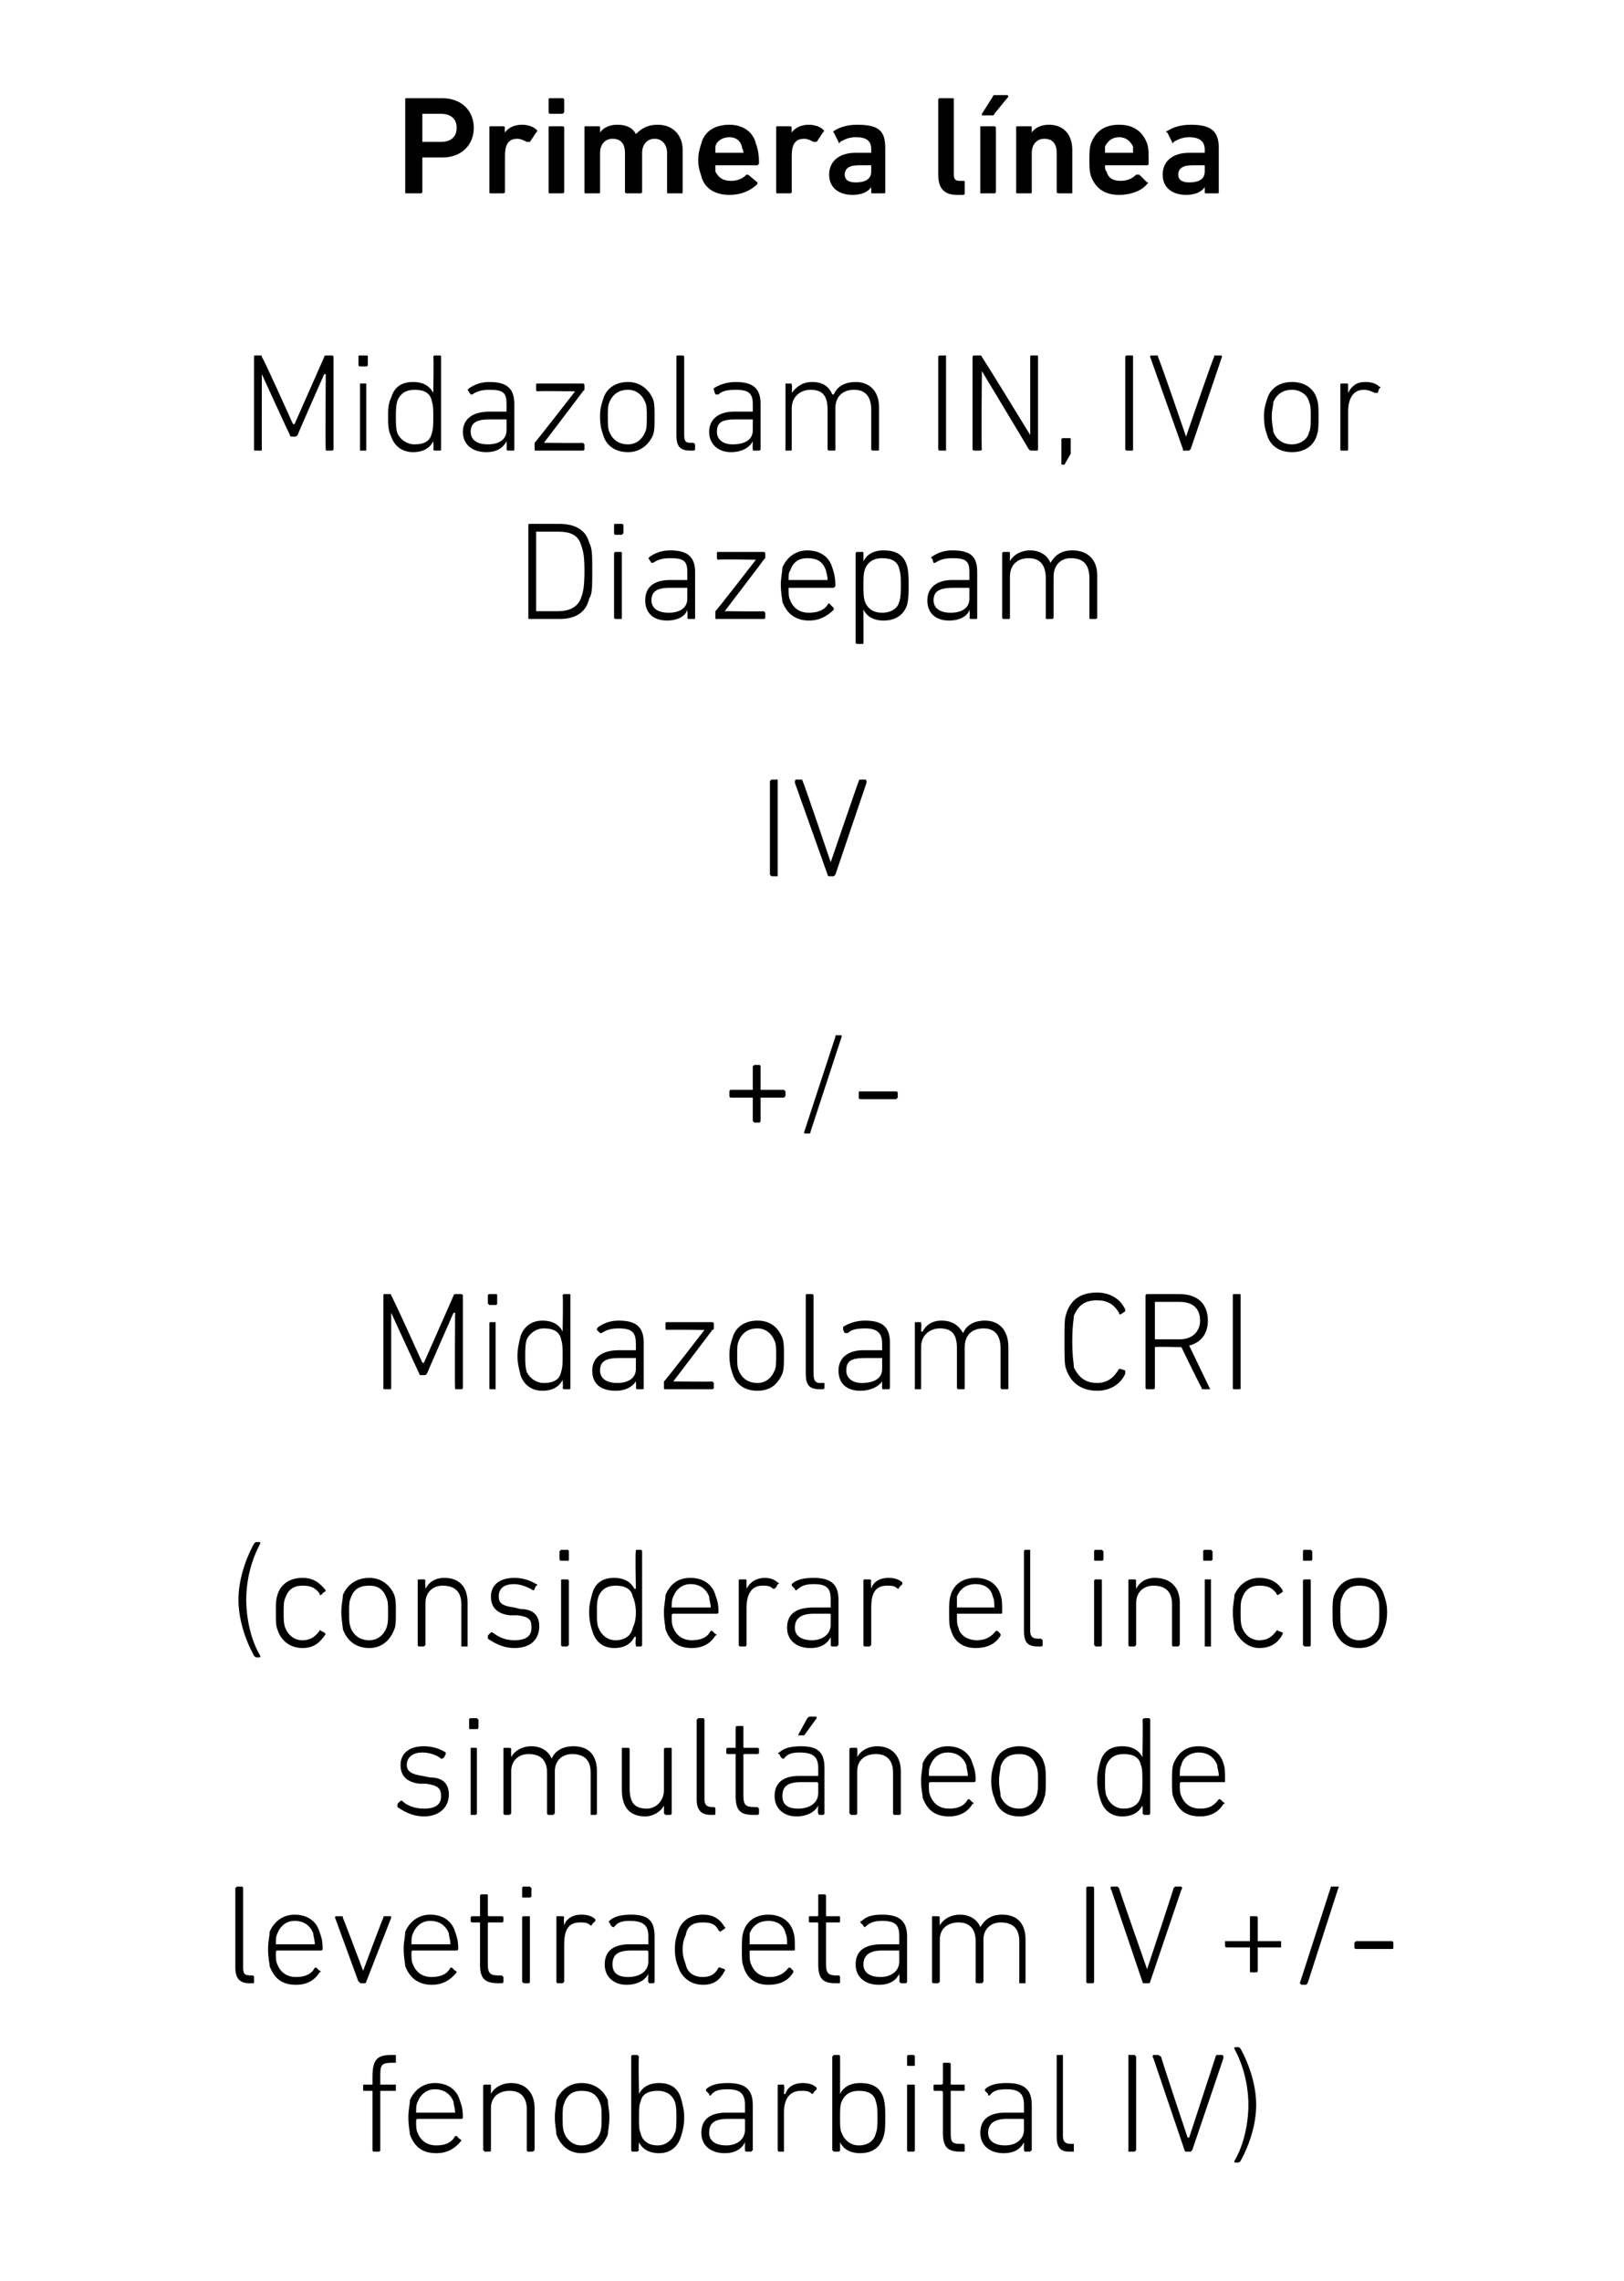 <?xml version="1.0" standalone="no"?><!DOCTYPE svg PUBLIC "-//W3C//DTD SVG 1.1//EN" "http://www.w3.org/Graphics/SVG/1.1/DTD/svg11.dtd"><svg xmlns="http://www.w3.org/2000/svg" version="1.1" width="104.2px" height="146.3px" viewBox="0 0 104.2 146.3">  <desc>Primera l nea Midazolam IN, IV or Diazepam IV +/ Midazolam CRI (considerar el inicio simult neo de levetiracetam IV +...</desc>  <defs/>  <g id="Polygon66818">    <path d="M 24 138 C 23.9 138 23.9 137.9 23.9 137.9 C 23.9 137.9 23.9 134.2 23.9 134.2 C 23.9 134.1 23.9 134.1 23.9 134.1 C 23.9 134.1 23.4 134.1 23.4 134.1 C 23.3 134.1 23.3 134.1 23.3 134 C 23.3 134 23.3 133.8 23.3 133.8 C 23.3 133.7 23.3 133.7 23.4 133.7 C 23.4 133.7 23.9 133.7 23.9 133.7 C 23.9 133.7 23.9 133.7 23.9 133.6 C 23.9 133.6 23.9 133.2 23.9 133.2 C 23.9 132.1 24.2 131.8 25.1 131.8 C 25.1 131.8 25.4 131.8 25.4 131.8 C 25.4 131.8 25.4 131.9 25.4 131.9 C 25.4 131.9 25.4 132.2 25.4 132.2 C 25.4 132.3 25.4 132.3 25.4 132.3 C 25.4 132.3 25.2 132.3 25.2 132.3 C 24.5 132.3 24.4 132.4 24.4 133.1 C 24.4 133.1 24.4 133.6 24.4 133.6 C 24.4 133.7 24.4 133.7 24.4 133.7 C 24.4 133.7 25.4 133.7 25.4 133.7 C 25.4 133.7 25.4 133.7 25.4 133.8 C 25.4 133.8 25.4 134 25.4 134 C 25.4 134.1 25.4 134.1 25.4 134.1 C 25.4 134.1 24.4 134.1 24.4 134.1 C 24.4 134.1 24.4 134.1 24.4 134.2 C 24.4 134.2 24.4 137.9 24.4 137.9 C 24.4 137.9 24.4 138 24.3 138 C 24.3 138 24 138 24 138 Z M 26.3 136.9 C 26.3 136.7 26.2 136.4 26.2 135.8 C 26.2 135.3 26.3 135 26.3 134.7 C 26.6 134 27.2 133.6 27.9 133.6 C 28.7 133.6 29.3 134 29.5 134.7 C 29.6 135 29.7 135.2 29.7 135.8 C 29.7 135.9 29.6 135.9 29.6 135.9 C 29.6 135.9 26.8 135.9 26.8 135.9 C 26.7 135.9 26.7 136 26.7 136 C 26.7 136.4 26.7 136.6 26.8 136.8 C 27 137.3 27.4 137.6 28 137.6 C 28.6 137.6 29 137.4 29.2 137 C 29.2 137 29.3 137 29.3 137 C 29.3 137 29.5 137.2 29.5 137.2 C 29.6 137.2 29.6 137.3 29.6 137.3 C 29.2 137.8 28.7 138.1 28 138.1 C 27.1 138.1 26.6 137.7 26.3 136.9 Z M 29.1 135.5 C 29.1 135.5 29.2 135.5 29.2 135.5 C 29.2 135.2 29.1 135 29.1 134.8 C 28.9 134.3 28.5 134 27.9 134 C 27.4 134 27 134.3 26.8 134.8 C 26.7 135 26.7 135.2 26.7 135.5 C 26.7 135.5 26.7 135.5 26.8 135.5 C 26.8 135.5 29.1 135.5 29.1 135.5 Z M 33.9 138 C 33.8 138 33.8 137.9 33.8 137.9 C 33.8 137.9 33.8 135.3 33.8 135.3 C 33.8 134.5 33.4 134.1 32.7 134.1 C 32 134.1 31.5 134.5 31.5 135.2 C 31.5 135.2 31.5 137.9 31.5 137.9 C 31.5 137.9 31.5 138 31.4 138 C 31.4 138 31.1 138 31.1 138 C 31.1 138 31 137.9 31 137.9 C 31 137.9 31 133.8 31 133.8 C 31 133.7 31.1 133.7 31.1 133.7 C 31.1 133.7 31.4 133.7 31.4 133.7 C 31.5 133.7 31.5 133.7 31.5 133.8 C 31.5 133.76 31.5 134.3 31.5 134.3 C 31.5 134.3 31.51 134.28 31.5 134.3 C 31.7 133.9 32.2 133.6 32.8 133.6 C 33.7 133.6 34.3 134.2 34.3 135.2 C 34.3 135.2 34.3 137.9 34.3 137.9 C 34.3 137.9 34.2 138 34.2 138 C 34.2 138 33.9 138 33.9 138 Z M 35.7 136.9 C 35.7 136.7 35.6 136.3 35.6 135.8 C 35.6 135.3 35.7 135 35.7 134.7 C 36 134 36.6 133.6 37.3 133.6 C 38.1 133.6 38.7 134 39 134.7 C 39 135 39.1 135.3 39.1 135.8 C 39.1 136.3 39 136.7 39 136.9 C 38.7 137.7 38.1 138.1 37.3 138.1 C 36.6 138.1 36 137.7 35.7 136.9 Z M 38.5 136.8 C 38.6 136.5 38.6 136.3 38.6 135.8 C 38.6 135.4 38.6 135.1 38.5 134.9 C 38.3 134.3 37.9 134.1 37.3 134.1 C 36.8 134.1 36.4 134.3 36.2 134.9 C 36.1 135.1 36.1 135.4 36.1 135.8 C 36.1 136.3 36.1 136.5 36.2 136.8 C 36.4 137.3 36.8 137.6 37.3 137.6 C 37.9 137.6 38.3 137.3 38.5 136.8 Z M 41 137.4 C 40.96 137.35 41 137.4 41 137.4 C 41 137.4 40.95 137.88 41 137.9 C 41 137.9 40.9 138 40.9 138 C 40.9 138 40.6 138 40.6 138 C 40.5 138 40.5 137.9 40.5 137.9 C 40.5 137.9 40.5 131.9 40.5 131.9 C 40.5 131.9 40.5 131.8 40.6 131.8 C 40.6 131.8 40.9 131.8 40.9 131.8 C 40.9 131.8 41 131.9 41 131.9 C 40.95 131.94 41 134.3 41 134.3 C 41 134.3 40.96 134.28 41 134.3 C 41.2 133.9 41.6 133.6 42.3 133.6 C 43 133.6 43.5 133.9 43.7 134.6 C 43.8 135 43.9 135.3 43.9 135.8 C 43.9 136.3 43.8 136.7 43.7 137 C 43.5 137.7 43 138.1 42.3 138.1 C 41.6 138.1 41.2 137.8 41 137.4 Z M 43.3 136.8 C 43.4 136.6 43.4 136.2 43.4 135.8 C 43.4 135.4 43.4 135.1 43.3 134.8 C 43.1 134.3 42.7 134.1 42.2 134.1 C 41.6 134.1 41.2 134.3 41.1 134.8 C 41 135 41 135.4 41 135.8 C 41 136.3 41 136.6 41.1 136.8 C 41.2 137.3 41.6 137.6 42.2 137.6 C 42.7 137.6 43.1 137.3 43.3 136.8 Z M 45.6 134.4 C 45.5 134.4 45.5 134.4 45.5 134.3 C 45.5 134.3 45.3 134.1 45.3 134.1 C 45.3 134.1 45.3 134 45.3 134 C 45.6 133.7 46.1 133.6 46.7 133.6 C 47.8 133.6 48.3 134 48.3 135 C 48.3 135 48.3 137.9 48.3 137.9 C 48.3 137.9 48.2 138 48.2 138 C 48.2 138 47.9 138 47.9 138 C 47.8 138 47.8 137.9 47.8 137.9 C 47.79 137.88 47.8 137.4 47.8 137.4 C 47.8 137.4 47.79 137.43 47.8 137.4 C 47.6 137.8 47.2 138.1 46.5 138.1 C 45.6 138.1 45 137.6 45 136.8 C 45 135.9 45.6 135.5 46.6 135.5 C 46.6 135.5 47.7 135.5 47.7 135.5 C 47.8 135.5 47.8 135.5 47.8 135.5 C 47.8 135.5 47.8 135 47.8 135 C 47.8 134.3 47.5 134 46.7 134 C 46.1 134 45.8 134.1 45.6 134.4 Z M 47.8 136.6 C 47.8 136.6 47.8 136 47.8 136 C 47.8 135.9 47.8 135.9 47.7 135.9 C 47.7 135.9 46.7 135.9 46.7 135.9 C 45.8 135.9 45.5 136.2 45.5 136.8 C 45.5 137.3 45.9 137.6 46.6 137.6 C 47.3 137.6 47.8 137.2 47.8 136.6 Z M 50 138 C 49.9 138 49.9 137.9 49.9 137.9 C 49.9 137.9 49.9 133.8 49.9 133.8 C 49.9 133.7 49.9 133.7 50 133.7 C 50 133.7 50.3 133.7 50.3 133.7 C 50.3 133.7 50.3 133.7 50.3 133.8 C 50.35 133.76 50.3 134.3 50.3 134.3 C 50.3 134.3 50.36 134.31 50.4 134.3 C 50.5 133.9 50.9 133.6 51.5 133.6 C 51.9 133.6 52.2 133.7 52.4 133.9 C 52.4 133.9 52.4 134 52.4 134 C 52.4 134 52.2 134.2 52.2 134.2 C 52.2 134.3 52.1 134.3 52.1 134.3 C 51.9 134.1 51.7 134.1 51.4 134.1 C 50.6 134.1 50.3 134.7 50.3 135.5 C 50.3 135.5 50.3 137.9 50.3 137.9 C 50.3 137.9 50.3 138 50.3 138 C 50.3 138 50 138 50 138 Z M 53.9 137.4 C 53.92 137.35 53.9 137.4 53.9 137.4 C 53.9 137.4 53.91 137.88 53.9 137.9 C 53.9 137.9 53.9 138 53.8 138 C 53.8 138 53.5 138 53.5 138 C 53.5 138 53.4 137.9 53.4 137.9 C 53.4 137.9 53.4 131.9 53.4 131.9 C 53.4 131.9 53.5 131.8 53.5 131.8 C 53.5 131.8 53.8 131.8 53.8 131.8 C 53.9 131.8 53.9 131.9 53.9 131.9 C 53.91 131.94 53.9 134.3 53.9 134.3 C 53.9 134.3 53.92 134.28 53.9 134.3 C 54.1 133.9 54.5 133.6 55.2 133.6 C 56 133.6 56.5 133.9 56.7 134.6 C 56.8 135 56.8 135.3 56.8 135.8 C 56.8 136.3 56.8 136.7 56.7 137 C 56.5 137.7 56 138.1 55.2 138.1 C 54.5 138.1 54.1 137.8 53.9 137.4 Z M 56.2 136.8 C 56.3 136.6 56.3 136.2 56.3 135.8 C 56.3 135.4 56.3 135.1 56.2 134.8 C 56.1 134.3 55.7 134.1 55.1 134.1 C 54.6 134.1 54.2 134.3 54 134.8 C 53.9 135 53.9 135.4 53.9 135.8 C 53.9 136.3 53.9 136.6 54 136.8 C 54.2 137.3 54.6 137.6 55.1 137.6 C 55.7 137.6 56.1 137.3 56.2 136.8 Z M 58.3 132.5 C 58.2 132.5 58.2 132.5 58.2 132.4 C 58.2 132.4 58.2 131.9 58.2 131.9 C 58.2 131.9 58.2 131.8 58.3 131.8 C 58.3 131.8 58.6 131.8 58.6 131.8 C 58.7 131.8 58.7 131.9 58.7 131.9 C 58.7 131.9 58.7 132.4 58.7 132.4 C 58.7 132.5 58.7 132.5 58.6 132.5 C 58.6 132.5 58.3 132.5 58.3 132.5 Z M 58.3 138 C 58.2 138 58.2 137.9 58.2 137.9 C 58.2 137.9 58.2 133.8 58.2 133.8 C 58.2 133.7 58.2 133.7 58.3 133.7 C 58.3 133.7 58.6 133.7 58.6 133.7 C 58.7 133.7 58.7 133.7 58.7 133.8 C 58.7 133.8 58.7 137.9 58.7 137.9 C 58.7 137.9 58.7 138 58.6 138 C 58.6 138 58.3 138 58.3 138 Z M 61.6 138 C 60.8 138 60.5 137.7 60.5 136.8 C 60.5 136.8 60.5 134.2 60.5 134.2 C 60.5 134.1 60.4 134.1 60.4 134.1 C 60.4 134.1 60 134.1 60 134.1 C 59.9 134.1 59.9 134.1 59.9 134 C 59.9 134 59.9 133.8 59.9 133.8 C 59.9 133.7 59.9 133.7 60 133.7 C 60 133.7 60.4 133.7 60.4 133.7 C 60.4 133.7 60.5 133.7 60.5 133.6 C 60.5 133.6 60.5 132.4 60.5 132.4 C 60.5 132.3 60.5 132.3 60.6 132.3 C 60.6 132.3 60.9 132.3 60.9 132.3 C 60.9 132.3 61 132.3 61 132.4 C 61 132.4 61 133.6 61 133.6 C 61 133.7 61 133.7 61 133.7 C 61 133.7 61.8 133.7 61.8 133.7 C 61.9 133.7 61.9 133.7 61.9 133.8 C 61.9 133.8 61.9 134 61.9 134 C 61.9 134.1 61.9 134.1 61.8 134.1 C 61.8 134.1 61 134.1 61 134.1 C 61 134.1 61 134.1 61 134.2 C 61 134.2 61 136.8 61 136.8 C 61 137.4 61.1 137.5 61.6 137.5 C 61.6 137.5 61.8 137.5 61.8 137.5 C 61.9 137.5 61.9 137.6 61.9 137.6 C 61.9 137.6 61.9 137.9 61.9 137.9 C 61.9 138 61.9 138 61.8 138 C 61.8 138 61.6 138 61.6 138 Z M 63.5 134.4 C 63.4 134.4 63.4 134.4 63.4 134.3 C 63.4 134.3 63.2 134.1 63.2 134.1 C 63.2 134.1 63.2 134 63.2 134 C 63.5 133.7 64 133.6 64.6 133.6 C 65.7 133.6 66.2 134 66.2 135 C 66.2 135 66.2 137.9 66.2 137.9 C 66.2 137.9 66.1 138 66.1 138 C 66.1 138 65.8 138 65.8 138 C 65.7 138 65.7 137.9 65.7 137.9 C 65.7 137.88 65.7 137.4 65.7 137.4 C 65.7 137.4 65.69 137.43 65.7 137.4 C 65.5 137.8 65.1 138.1 64.4 138.1 C 63.5 138.1 62.9 137.6 62.9 136.8 C 62.9 135.9 63.5 135.5 64.5 135.5 C 64.5 135.5 65.6 135.5 65.6 135.5 C 65.7 135.5 65.7 135.5 65.7 135.5 C 65.7 135.5 65.7 135 65.7 135 C 65.7 134.3 65.4 134 64.6 134 C 64 134 63.7 134.1 63.5 134.4 Z M 65.7 136.6 C 65.7 136.6 65.7 136 65.7 136 C 65.7 135.9 65.7 135.9 65.6 135.9 C 65.6 135.9 64.6 135.9 64.6 135.9 C 63.8 135.9 63.4 136.2 63.4 136.8 C 63.4 137.3 63.8 137.6 64.5 137.6 C 65.2 137.6 65.7 137.2 65.7 136.6 Z M 68.6 138 C 68 138 67.8 137.7 67.8 137 C 67.8 137 67.8 131.9 67.8 131.9 C 67.8 131.9 67.8 131.8 67.8 131.8 C 67.8 131.8 68.2 131.8 68.2 131.8 C 68.2 131.8 68.2 131.9 68.2 131.9 C 68.2 131.9 68.2 137 68.2 137 C 68.2 137.4 68.4 137.5 68.7 137.5 C 68.7 137.5 68.9 137.5 68.9 137.5 C 68.9 137.5 68.9 137.6 68.9 137.6 C 68.9 137.6 68.9 137.9 68.9 137.9 C 68.9 138 68.9 138 68.9 138 C 68.9 138 68.6 138 68.6 138 Z M 72.4 131.9 C 72.4 131.9 72.4 131.8 72.4 131.8 C 72.4 131.8 72.8 131.8 72.8 131.8 C 72.8 131.8 72.9 131.9 72.9 131.9 C 72.9 131.9 72.9 137.9 72.9 137.9 C 72.9 137.9 72.8 138 72.8 138 C 72.8 138 72.4 138 72.4 138 C 72.4 138 72.4 137.9 72.4 137.9 C 72.4 137.9 72.4 131.9 72.4 131.9 Z M 76.1 138 C 76 138 76 137.9 76 137.9 C 76 137.9 74 132 74 132 C 73.9 131.9 74 131.8 74 131.8 C 74 131.8 74.3 131.8 74.3 131.8 C 74.4 131.8 74.4 131.9 74.5 131.9 C 74.47 131.94 76.2 137.1 76.2 137.1 L 76.3 137.1 C 76.3 137.1 77.99 131.94 78 131.9 C 78 131.9 78 131.8 78.1 131.8 C 78.1 131.8 78.4 131.8 78.4 131.8 C 78.5 131.8 78.5 131.9 78.5 132 C 78.5 132 76.5 137.9 76.5 137.9 C 76.5 137.9 76.4 138 76.4 138 C 76.4 138 76.1 138 76.1 138 Z M 80.1 135 C 80.1 133.8 79.8 132.5 79.2 131.4 C 79.2 131.3 79.2 131.3 79.3 131.3 C 79.3 131.3 79.4 131.3 79.4 131.3 C 79.5 131.3 79.5 131.3 79.6 131.4 C 80.2 132.5 80.6 133.8 80.6 135 C 80.6 136.2 80.2 137.5 79.6 138.6 C 79.5 138.7 79.5 138.7 79.4 138.7 C 79.4 138.7 79.3 138.7 79.3 138.7 C 79.2 138.7 79.2 138.7 79.2 138.6 C 79.8 137.6 80.1 136.2 80.1 135 Z " stroke="none" fill="#000"/>  </g>  <g id="Polygon66817">    <path d="M 16 127.2 C 15.4 127.2 15.1 126.9 15.1 126.2 C 15.1 126.2 15.1 121.1 15.1 121.1 C 15.1 121.1 15.2 121 15.2 121 C 15.2 121 15.5 121 15.5 121 C 15.6 121 15.6 121.1 15.6 121.1 C 15.6 121.1 15.6 126.2 15.6 126.2 C 15.6 126.6 15.7 126.7 16.1 126.7 C 16.1 126.7 16.2 126.7 16.2 126.7 C 16.3 126.7 16.3 126.8 16.3 126.8 C 16.3 126.8 16.3 127.1 16.3 127.1 C 16.3 127.2 16.3 127.2 16.2 127.2 C 16.2 127.2 16 127.2 16 127.2 Z M 17.3 126.1 C 17.3 125.9 17.2 125.6 17.2 125 C 17.2 124.5 17.3 124.2 17.3 123.9 C 17.6 123.2 18.2 122.8 18.9 122.8 C 19.7 122.8 20.3 123.2 20.5 123.9 C 20.6 124.2 20.7 124.4 20.7 125 C 20.7 125.1 20.6 125.1 20.6 125.1 C 20.6 125.1 17.8 125.1 17.8 125.1 C 17.7 125.1 17.7 125.2 17.7 125.2 C 17.7 125.6 17.7 125.8 17.8 126 C 18 126.5 18.4 126.8 19 126.8 C 19.6 126.8 20 126.6 20.2 126.2 C 20.2 126.2 20.3 126.2 20.3 126.2 C 20.3 126.2 20.5 126.4 20.5 126.4 C 20.6 126.4 20.6 126.5 20.5 126.5 C 20.2 127 19.7 127.3 19 127.3 C 18.1 127.3 17.6 126.9 17.3 126.1 Z M 20.1 124.7 C 20.1 124.7 20.2 124.7 20.2 124.7 C 20.2 124.4 20.1 124.2 20.1 124 C 19.9 123.5 19.5 123.2 18.9 123.2 C 18.4 123.2 18 123.5 17.8 124 C 17.7 124.2 17.7 124.4 17.7 124.7 C 17.7 124.7 17.7 124.7 17.8 124.7 C 17.8 124.7 20.1 124.7 20.1 124.7 Z M 23.1 127.2 C 23.1 127.2 23.1 127.1 23 127.1 C 23 127.1 21.5 123 21.5 123 C 21.5 122.9 21.5 122.9 21.6 122.9 C 21.6 122.9 21.9 122.9 21.9 122.9 C 22 122.9 22 122.9 22 123 C 22 122.96 23.3 126.4 23.3 126.4 L 23.3 126.4 C 23.3 126.4 24.58 122.96 24.6 123 C 24.6 122.9 24.6 122.9 24.7 122.9 C 24.7 122.9 25 122.9 25 122.9 C 25.1 122.9 25.1 122.9 25.1 123 C 25.1 123 23.5 127.1 23.5 127.1 C 23.5 127.1 23.5 127.2 23.4 127.2 C 23.4 127.2 23.1 127.2 23.1 127.2 Z M 26 126.1 C 26 125.9 25.9 125.6 25.9 125 C 25.9 124.5 26 124.2 26 123.9 C 26.3 123.2 26.9 122.8 27.6 122.8 C 28.4 122.8 29 123.2 29.2 123.9 C 29.3 124.2 29.4 124.4 29.4 125 C 29.4 125.1 29.3 125.1 29.3 125.1 C 29.3 125.1 26.5 125.1 26.5 125.1 C 26.4 125.1 26.4 125.2 26.4 125.2 C 26.4 125.6 26.4 125.8 26.5 126 C 26.7 126.5 27.1 126.8 27.7 126.8 C 28.3 126.8 28.7 126.6 28.9 126.2 C 29 126.2 29 126.2 29 126.2 C 29 126.2 29.2 126.4 29.2 126.4 C 29.3 126.4 29.3 126.5 29.3 126.5 C 28.9 127 28.4 127.3 27.7 127.3 C 26.9 127.3 26.3 126.9 26 126.1 Z M 28.8 124.7 C 28.9 124.7 28.9 124.7 28.9 124.7 C 28.9 124.4 28.8 124.2 28.8 124 C 28.6 123.5 28.2 123.2 27.6 123.2 C 27.1 123.2 26.7 123.5 26.5 124 C 26.4 124.2 26.4 124.4 26.4 124.7 C 26.4 124.7 26.4 124.7 26.5 124.7 C 26.5 124.7 28.8 124.7 28.8 124.7 Z M 32 127.2 C 31.1 127.2 30.8 126.9 30.8 126 C 30.8 126 30.8 123.4 30.8 123.4 C 30.8 123.3 30.8 123.3 30.8 123.3 C 30.8 123.3 30.3 123.3 30.3 123.3 C 30.3 123.3 30.2 123.3 30.2 123.2 C 30.2 123.2 30.2 123 30.2 123 C 30.2 122.9 30.3 122.9 30.3 122.9 C 30.3 122.9 30.8 122.9 30.8 122.9 C 30.8 122.9 30.8 122.9 30.8 122.8 C 30.8 122.8 30.8 121.6 30.8 121.6 C 30.8 121.5 30.9 121.5 30.9 121.5 C 30.9 121.5 31.2 121.5 31.2 121.5 C 31.3 121.5 31.3 121.5 31.3 121.6 C 31.3 121.6 31.3 122.8 31.3 122.8 C 31.3 122.9 31.3 122.9 31.4 122.9 C 31.4 122.9 32.2 122.9 32.2 122.9 C 32.2 122.9 32.3 122.9 32.3 123 C 32.3 123 32.3 123.2 32.3 123.2 C 32.3 123.3 32.2 123.3 32.2 123.3 C 32.2 123.3 31.4 123.3 31.4 123.3 C 31.3 123.3 31.3 123.3 31.3 123.4 C 31.3 123.4 31.3 126 31.3 126 C 31.3 126.6 31.5 126.7 32 126.7 C 32 126.7 32.2 126.7 32.2 126.7 C 32.2 126.7 32.3 126.8 32.3 126.8 C 32.3 126.8 32.3 127.1 32.3 127.1 C 32.3 127.2 32.2 127.2 32.2 127.2 C 32.2 127.2 32 127.2 32 127.2 Z M 33.6 121.7 C 33.5 121.7 33.5 121.7 33.5 121.6 C 33.5 121.6 33.5 121.1 33.5 121.1 C 33.5 121.1 33.5 121 33.6 121 C 33.6 121 34 121 34 121 C 34 121 34.1 121.1 34.1 121.1 C 34.1 121.1 34.1 121.6 34.1 121.6 C 34.1 121.7 34 121.7 34 121.7 C 34 121.7 33.6 121.7 33.6 121.7 Z M 33.6 127.2 C 33.6 127.2 33.5 127.1 33.5 127.1 C 33.5 127.1 33.5 123 33.5 123 C 33.5 122.9 33.6 122.9 33.6 122.9 C 33.6 122.9 33.9 122.9 33.9 122.9 C 34 122.9 34 122.9 34 123 C 34 123 34 127.1 34 127.1 C 34 127.1 34 127.2 33.9 127.2 C 33.9 127.2 33.6 127.2 33.6 127.2 Z M 35.8 127.2 C 35.7 127.2 35.7 127.1 35.7 127.1 C 35.7 127.1 35.7 123 35.7 123 C 35.7 122.9 35.7 122.9 35.8 122.9 C 35.8 122.9 36.1 122.9 36.1 122.9 C 36.1 122.9 36.2 122.9 36.2 123 C 36.15 122.96 36.2 123.5 36.2 123.5 C 36.2 123.5 36.16 123.51 36.2 123.5 C 36.3 123.1 36.7 122.8 37.3 122.8 C 37.7 122.8 38 122.9 38.2 123.1 C 38.2 123.1 38.2 123.2 38.2 123.2 C 38.2 123.2 38 123.4 38 123.4 C 38 123.5 37.9 123.5 37.9 123.5 C 37.7 123.3 37.5 123.3 37.2 123.3 C 36.4 123.3 36.2 123.9 36.2 124.7 C 36.2 124.7 36.2 127.1 36.2 127.1 C 36.2 127.1 36.1 127.2 36.1 127.2 C 36.1 127.2 35.8 127.2 35.8 127.2 Z M 39.4 123.6 C 39.3 123.6 39.3 123.6 39.2 123.5 C 39.2 123.5 39.1 123.3 39.1 123.3 C 39 123.3 39.1 123.2 39.1 123.2 C 39.4 122.9 39.9 122.8 40.5 122.8 C 41.6 122.8 42 123.2 42 124.2 C 42 124.2 42 127.1 42 127.1 C 42 127.1 42 127.2 41.9 127.2 C 41.9 127.2 41.7 127.2 41.7 127.2 C 41.6 127.2 41.6 127.1 41.6 127.1 C 41.56 127.08 41.6 126.6 41.6 126.6 C 41.6 126.6 41.55 126.63 41.6 126.6 C 41.4 127 40.9 127.3 40.2 127.3 C 39.4 127.3 38.8 126.8 38.8 126 C 38.8 125.1 39.4 124.7 40.4 124.7 C 40.4 124.7 41.5 124.7 41.5 124.7 C 41.5 124.7 41.6 124.7 41.6 124.7 C 41.6 124.7 41.6 124.2 41.6 124.2 C 41.6 123.5 41.3 123.2 40.4 123.2 C 39.9 123.2 39.6 123.3 39.4 123.6 Z M 41.6 125.8 C 41.6 125.8 41.6 125.2 41.6 125.2 C 41.6 125.1 41.5 125.1 41.5 125.1 C 41.5 125.1 40.5 125.1 40.5 125.1 C 39.6 125.1 39.3 125.4 39.3 126 C 39.3 126.5 39.6 126.8 40.3 126.8 C 41.1 126.8 41.6 126.4 41.6 125.8 Z M 43.5 123.9 C 43.7 123.2 44.3 122.8 45.1 122.8 C 45.8 122.8 46.2 123.1 46.5 123.6 C 46.6 123.6 46.5 123.7 46.5 123.7 C 46.5 123.7 46.2 123.9 46.2 123.9 C 46.2 123.9 46.2 123.9 46.1 123.8 C 45.9 123.4 45.6 123.3 45.1 123.3 C 44.5 123.3 44.1 123.5 44 124.1 C 43.9 124.3 43.8 124.6 43.8 125 C 43.8 125.5 43.9 125.7 44 126 C 44.1 126.5 44.5 126.8 45.1 126.8 C 45.6 126.8 45.9 126.6 46.1 126.2 C 46.2 126.2 46.2 126.1 46.2 126.2 C 46.2 126.2 46.5 126.3 46.5 126.3 C 46.5 126.4 46.6 126.4 46.5 126.4 C 46.2 127 45.8 127.3 45.1 127.3 C 44.3 127.3 43.7 126.8 43.5 126.1 C 43.4 125.9 43.3 125.5 43.3 125 C 43.3 124.5 43.4 124.2 43.5 123.9 Z M 47.7 126.1 C 47.6 125.9 47.6 125.6 47.6 125 C 47.6 124.5 47.6 124.2 47.7 123.9 C 47.9 123.2 48.5 122.8 49.3 122.8 C 50.1 122.8 50.7 123.2 50.9 123.9 C 51 124.2 51 124.4 51 125 C 51 125.1 51 125.1 50.9 125.1 C 50.9 125.1 48.1 125.1 48.1 125.1 C 48.1 125.1 48.1 125.2 48.1 125.2 C 48.1 125.6 48.1 125.8 48.2 126 C 48.4 126.5 48.8 126.8 49.4 126.8 C 49.9 126.8 50.3 126.6 50.6 126.2 C 50.6 126.2 50.7 126.2 50.7 126.2 C 50.7 126.2 50.9 126.4 50.9 126.4 C 50.9 126.4 50.9 126.5 50.9 126.5 C 50.6 127 50.1 127.3 49.3 127.3 C 48.5 127.3 47.9 126.9 47.7 126.1 Z M 50.5 124.7 C 50.5 124.7 50.5 124.7 50.5 124.7 C 50.5 124.4 50.5 124.2 50.4 124 C 50.3 123.5 49.9 123.2 49.3 123.2 C 48.7 123.2 48.3 123.5 48.1 124 C 48.1 124.2 48.1 124.4 48.1 124.7 C 48.1 124.7 48.1 124.7 48.1 124.7 C 48.1 124.7 50.5 124.7 50.5 124.7 Z M 53.6 127.2 C 52.8 127.2 52.5 126.9 52.5 126 C 52.5 126 52.5 123.4 52.5 123.4 C 52.5 123.3 52.5 123.3 52.4 123.3 C 52.4 123.3 52 123.3 52 123.3 C 51.9 123.3 51.9 123.3 51.9 123.2 C 51.9 123.2 51.9 123 51.9 123 C 51.9 122.9 51.9 122.9 52 122.9 C 52 122.9 52.4 122.9 52.4 122.9 C 52.5 122.9 52.5 122.9 52.5 122.8 C 52.5 122.8 52.5 121.6 52.5 121.6 C 52.5 121.5 52.5 121.5 52.6 121.5 C 52.6 121.5 52.9 121.5 52.9 121.5 C 52.9 121.5 53 121.5 53 121.6 C 53 121.6 53 122.8 53 122.8 C 53 122.9 53 122.9 53 122.9 C 53 122.9 53.8 122.9 53.8 122.9 C 53.9 122.9 53.9 122.9 53.9 123 C 53.9 123 53.9 123.2 53.9 123.2 C 53.9 123.3 53.9 123.3 53.8 123.3 C 53.8 123.3 53 123.3 53 123.3 C 53 123.3 53 123.3 53 123.4 C 53 123.4 53 126 53 126 C 53 126.6 53.2 126.7 53.7 126.7 C 53.7 126.7 53.8 126.7 53.8 126.7 C 53.9 126.7 53.9 126.8 53.9 126.8 C 53.9 126.8 53.9 127.1 53.9 127.1 C 53.9 127.2 53.9 127.2 53.8 127.2 C 53.8 127.2 53.6 127.2 53.6 127.2 Z M 55.5 123.6 C 55.5 123.6 55.4 123.6 55.4 123.5 C 55.4 123.5 55.2 123.3 55.2 123.3 C 55.2 123.3 55.2 123.2 55.3 123.2 C 55.6 122.9 56 122.8 56.6 122.8 C 57.7 122.8 58.2 123.2 58.2 124.2 C 58.2 124.2 58.2 127.1 58.2 127.1 C 58.2 127.1 58.2 127.2 58.1 127.2 C 58.1 127.2 57.8 127.2 57.8 127.2 C 57.8 127.2 57.7 127.1 57.7 127.1 C 57.73 127.08 57.7 126.6 57.7 126.6 C 57.7 126.6 57.72 126.63 57.7 126.6 C 57.5 127 57.1 127.3 56.4 127.3 C 55.5 127.3 54.9 126.8 54.9 126 C 54.9 125.1 55.5 124.7 56.6 124.7 C 56.6 124.7 57.7 124.7 57.7 124.7 C 57.7 124.7 57.7 124.7 57.7 124.7 C 57.7 124.7 57.7 124.2 57.7 124.2 C 57.7 123.5 57.5 123.2 56.6 123.2 C 56.1 123.2 55.8 123.3 55.5 123.6 Z M 57.7 125.8 C 57.7 125.8 57.7 125.2 57.7 125.2 C 57.7 125.1 57.7 125.1 57.7 125.1 C 57.7 125.1 56.6 125.1 56.6 125.1 C 55.8 125.1 55.4 125.4 55.4 126 C 55.4 126.5 55.8 126.8 56.5 126.8 C 57.2 126.8 57.7 126.4 57.7 125.8 Z M 65.4 127.2 C 65.4 127.2 65.4 127.1 65.4 127.1 C 65.4 127.1 65.4 124.5 65.4 124.5 C 65.4 123.7 65 123.3 64.2 123.3 C 63.6 123.3 63.1 123.7 63.1 124.4 C 63.1 124.4 63.1 127.1 63.1 127.1 C 63.1 127.1 63 127.2 63 127.2 C 63 127.2 62.7 127.2 62.7 127.2 C 62.6 127.2 62.6 127.1 62.6 127.1 C 62.6 127.1 62.6 124.5 62.6 124.5 C 62.6 123.7 62.2 123.3 61.5 123.3 C 60.8 123.3 60.3 123.7 60.3 124.4 C 60.3 124.4 60.3 127.1 60.3 127.1 C 60.3 127.1 60.2 127.2 60.2 127.2 C 60.2 127.2 59.9 127.2 59.9 127.2 C 59.8 127.2 59.8 127.1 59.8 127.1 C 59.8 127.1 59.8 123 59.8 123 C 59.8 122.9 59.8 122.9 59.9 122.9 C 59.9 122.9 60.2 122.9 60.2 122.9 C 60.2 122.9 60.3 122.9 60.3 123 C 60.28 122.96 60.3 123.5 60.3 123.5 C 60.3 123.5 60.29 123.48 60.3 123.5 C 60.5 123.1 61 122.8 61.6 122.8 C 62.2 122.8 62.7 123.1 62.9 123.6 C 62.9 123.6 62.9 123.6 62.9 123.6 C 63.2 123.1 63.6 122.8 64.3 122.8 C 65.3 122.8 65.8 123.4 65.8 124.4 C 65.8 124.4 65.8 127.1 65.8 127.1 C 65.8 127.1 65.8 127.2 65.8 127.2 C 65.8 127.2 65.4 127.2 65.4 127.2 Z M 69.7 121.1 C 69.7 121.1 69.7 121 69.8 121 C 69.8 121 70.1 121 70.1 121 C 70.2 121 70.2 121.1 70.2 121.1 C 70.2 121.1 70.2 127.1 70.2 127.1 C 70.2 127.1 70.2 127.2 70.1 127.2 C 70.1 127.2 69.8 127.2 69.8 127.2 C 69.7 127.2 69.7 127.1 69.7 127.1 C 69.7 127.1 69.7 121.1 69.7 121.1 Z M 73.4 127.2 C 73.3 127.2 73.3 127.1 73.3 127.1 C 73.3 127.1 71.3 121.2 71.3 121.2 C 71.2 121.1 71.3 121 71.3 121 C 71.3 121 71.7 121 71.7 121 C 71.7 121 71.8 121.1 71.8 121.1 C 71.79 121.14 73.6 126.3 73.6 126.3 L 73.6 126.3 C 73.6 126.3 75.31 121.14 75.3 121.1 C 75.3 121.1 75.4 121 75.4 121 C 75.4 121 75.8 121 75.8 121 C 75.8 121 75.9 121.1 75.8 121.2 C 75.8 121.2 73.8 127.1 73.8 127.1 C 73.8 127.1 73.8 127.2 73.7 127.2 C 73.7 127.2 73.4 127.2 73.4 127.2 Z M 80.2 125 C 80.2 124.9 80.2 124.9 80.2 124.9 C 80.2 124.9 78.7 124.9 78.7 124.9 C 78.7 124.9 78.6 124.9 78.6 124.8 C 78.6 124.8 78.6 124.5 78.6 124.5 C 78.6 124.5 78.7 124.5 78.7 124.5 C 78.7 124.5 80.2 124.5 80.2 124.5 C 80.2 124.5 80.2 124.4 80.2 124.4 C 80.2 124.4 80.2 123 80.2 123 C 80.2 122.9 80.2 122.9 80.3 122.9 C 80.3 122.9 80.6 122.9 80.6 122.9 C 80.6 122.9 80.7 122.9 80.7 123 C 80.7 123 80.7 124.4 80.7 124.4 C 80.7 124.4 80.7 124.5 80.7 124.5 C 80.7 124.5 82.2 124.5 82.2 124.5 C 82.2 124.5 82.2 124.5 82.2 124.5 C 82.2 124.5 82.2 124.8 82.2 124.8 C 82.2 124.9 82.2 124.9 82.2 124.9 C 82.2 124.9 80.7 124.9 80.7 124.9 C 80.7 124.9 80.7 124.9 80.7 125 C 80.7 125 80.7 126.4 80.7 126.4 C 80.7 126.5 80.6 126.5 80.6 126.5 C 80.6 126.5 80.3 126.5 80.3 126.5 C 80.2 126.5 80.2 126.5 80.2 126.4 C 80.2 126.4 80.2 125 80.2 125 Z M 85.4 121 C 85.5 121 85.5 121 85.6 121 C 85.6 121 85.8 121 85.8 121 C 85.9 121 85.9 121 85.9 121 C 85.9 121 83.9 127.2 83.9 127.2 C 83.9 127.2 83.8 127.3 83.8 127.3 C 83.8 127.3 83.5 127.3 83.5 127.3 C 83.5 127.3 83.4 127.2 83.4 127.2 C 83.4 127.2 85.4 121 85.4 121 Z M 86.9 124.9 C 86.9 124.9 86.9 124.6 86.9 124.6 C 86.9 124.6 87 124.5 87 124.5 C 87 124.5 89.3 124.5 89.3 124.5 C 89.4 124.5 89.4 124.6 89.4 124.6 C 89.4 124.6 89.4 124.9 89.4 124.9 C 89.4 125 89.4 125 89.3 125 C 89.3 125 87 125 87 125 C 87 125 86.9 125 86.9 124.9 Z " stroke="none" fill="#000"/>  </g>  <g id="Polygon66816">    <path d="M 25.5 115.9 C 25.5 115.8 25.5 115.8 25.5 115.7 C 25.5 115.7 25.7 115.5 25.7 115.5 C 25.7 115.5 25.8 115.5 25.8 115.5 C 26.1 115.8 26.6 116 27.2 116 C 28 116 28.3 115.7 28.3 115.2 C 28.3 114.7 28.1 114.5 27.3 114.4 C 27.3 114.4 26.9 114.4 26.9 114.4 C 26.1 114.3 25.7 113.9 25.7 113.2 C 25.7 112.5 26.2 112 27.2 112 C 27.8 112 28.3 112.2 28.6 112.4 C 28.6 112.4 28.6 112.5 28.6 112.5 C 28.6 112.5 28.5 112.7 28.5 112.7 C 28.4 112.8 28.4 112.8 28.3 112.8 C 28.1 112.6 27.6 112.4 27.1 112.4 C 26.5 112.4 26.1 112.7 26.1 113.2 C 26.1 113.6 26.4 113.8 27.1 113.9 C 27.1 113.9 27.6 114 27.6 114 C 28.4 114 28.8 114.4 28.8 115.1 C 28.8 115.9 28.2 116.5 27.2 116.5 C 26.4 116.5 25.8 116.1 25.5 115.9 Z M 30.2 110.9 C 30.1 110.9 30.1 110.9 30.1 110.8 C 30.1 110.8 30.1 110.3 30.1 110.3 C 30.1 110.3 30.1 110.2 30.2 110.2 C 30.2 110.2 30.6 110.2 30.6 110.2 C 30.6 110.2 30.7 110.3 30.7 110.3 C 30.7 110.3 30.7 110.8 30.7 110.8 C 30.7 110.9 30.6 110.9 30.6 110.9 C 30.6 110.9 30.2 110.9 30.2 110.9 Z M 30.2 116.4 C 30.2 116.4 30.2 116.3 30.2 116.3 C 30.2 116.3 30.2 112.2 30.2 112.2 C 30.2 112.1 30.2 112.1 30.2 112.1 C 30.2 112.1 30.5 112.1 30.5 112.1 C 30.6 112.1 30.6 112.1 30.6 112.2 C 30.6 112.2 30.6 116.3 30.6 116.3 C 30.6 116.3 30.6 116.4 30.5 116.4 C 30.5 116.4 30.2 116.4 30.2 116.4 Z M 37.9 116.4 C 37.9 116.4 37.9 116.3 37.9 116.3 C 37.9 116.3 37.9 113.7 37.9 113.7 C 37.9 112.9 37.5 112.5 36.7 112.5 C 36.1 112.5 35.6 112.9 35.6 113.6 C 35.6 113.6 35.6 116.3 35.6 116.3 C 35.6 116.3 35.5 116.4 35.5 116.4 C 35.5 116.4 35.2 116.4 35.2 116.4 C 35.1 116.4 35.1 116.3 35.1 116.3 C 35.1 116.3 35.1 113.7 35.1 113.7 C 35.1 112.9 34.7 112.5 33.9 112.5 C 33.3 112.5 32.8 112.9 32.8 113.6 C 32.8 113.6 32.8 116.3 32.8 116.3 C 32.8 116.3 32.7 116.4 32.7 116.4 C 32.7 116.4 32.4 116.4 32.4 116.4 C 32.3 116.4 32.3 116.3 32.3 116.3 C 32.3 116.3 32.3 112.2 32.3 112.2 C 32.3 112.1 32.3 112.1 32.4 112.1 C 32.4 112.1 32.7 112.1 32.7 112.1 C 32.7 112.1 32.8 112.1 32.8 112.2 C 32.78 112.16 32.8 112.7 32.8 112.7 C 32.8 112.7 32.79 112.68 32.8 112.7 C 33 112.3 33.5 112 34.1 112 C 34.7 112 35.2 112.3 35.4 112.8 C 35.4 112.8 35.4 112.8 35.4 112.8 C 35.6 112.3 36.1 112 36.8 112 C 37.8 112 38.3 112.6 38.3 113.6 C 38.3 113.6 38.3 116.3 38.3 116.3 C 38.3 116.3 38.3 116.4 38.2 116.4 C 38.2 116.4 37.9 116.4 37.9 116.4 Z M 42.7 116.4 C 42.7 116.4 42.6 116.3 42.6 116.3 C 42.61 116.28 42.6 115.8 42.6 115.8 C 42.6 115.8 42.61 115.77 42.6 115.8 C 42.4 116.2 41.9 116.5 41.4 116.5 C 40.4 116.5 39.9 115.9 39.9 114.8 C 39.9 114.8 39.9 112.2 39.9 112.2 C 39.9 112.1 39.9 112.1 40 112.1 C 40 112.1 40.3 112.1 40.3 112.1 C 40.3 112.1 40.4 112.1 40.4 112.2 C 40.4 112.2 40.4 114.7 40.4 114.7 C 40.4 115.6 40.7 116 41.5 116 C 42.1 116 42.6 115.5 42.6 114.8 C 42.6 114.8 42.6 112.2 42.6 112.2 C 42.6 112.1 42.7 112.1 42.7 112.1 C 42.7 112.1 43 112.1 43 112.1 C 43.1 112.1 43.1 112.1 43.1 112.2 C 43.1 112.2 43.1 116.3 43.1 116.3 C 43.1 116.3 43.1 116.4 43 116.4 C 43 116.4 42.7 116.4 42.7 116.4 Z M 45.6 116.4 C 45 116.4 44.7 116.1 44.7 115.4 C 44.7 115.4 44.7 110.3 44.7 110.3 C 44.7 110.3 44.8 110.2 44.8 110.2 C 44.8 110.2 45.1 110.2 45.1 110.2 C 45.2 110.2 45.2 110.3 45.2 110.3 C 45.2 110.3 45.2 115.4 45.2 115.4 C 45.2 115.8 45.4 115.9 45.7 115.9 C 45.7 115.9 45.8 115.9 45.8 115.9 C 45.9 115.9 45.9 116 45.9 116 C 45.9 116 45.9 116.3 45.9 116.3 C 45.9 116.4 45.9 116.4 45.8 116.4 C 45.8 116.4 45.6 116.4 45.6 116.4 Z M 48.3 116.4 C 47.5 116.4 47.2 116.1 47.2 115.2 C 47.2 115.2 47.2 112.6 47.2 112.6 C 47.2 112.5 47.2 112.5 47.2 112.5 C 47.2 112.5 46.7 112.5 46.7 112.5 C 46.7 112.5 46.6 112.5 46.6 112.4 C 46.6 112.4 46.6 112.2 46.6 112.2 C 46.6 112.1 46.7 112.1 46.7 112.1 C 46.7 112.1 47.2 112.1 47.2 112.1 C 47.2 112.1 47.2 112.1 47.2 112 C 47.2 112 47.2 110.8 47.2 110.8 C 47.2 110.7 47.3 110.7 47.3 110.7 C 47.3 110.7 47.6 110.7 47.6 110.7 C 47.7 110.7 47.7 110.7 47.7 110.8 C 47.7 110.8 47.7 112 47.7 112 C 47.7 112.1 47.7 112.1 47.8 112.1 C 47.8 112.1 48.6 112.1 48.6 112.1 C 48.6 112.1 48.7 112.1 48.7 112.2 C 48.7 112.2 48.7 112.4 48.7 112.4 C 48.7 112.5 48.6 112.5 48.6 112.5 C 48.6 112.5 47.8 112.5 47.8 112.5 C 47.7 112.5 47.7 112.5 47.7 112.6 C 47.7 112.6 47.7 115.2 47.7 115.2 C 47.7 115.8 47.9 115.9 48.4 115.9 C 48.4 115.9 48.6 115.9 48.6 115.9 C 48.6 115.9 48.7 116 48.7 116 C 48.7 116 48.7 116.3 48.7 116.3 C 48.7 116.4 48.6 116.4 48.6 116.4 C 48.6 116.4 48.3 116.4 48.3 116.4 Z M 50.3 112.8 C 50.2 112.8 50.2 112.8 50.1 112.7 C 50.1 112.7 50 112.5 50 112.5 C 49.9 112.5 49.9 112.4 50 112.4 C 50.3 112.1 50.8 112 51.4 112 C 52.5 112 52.9 112.4 52.9 113.4 C 52.9 113.4 52.9 116.3 52.9 116.3 C 52.9 116.3 52.9 116.4 52.8 116.4 C 52.8 116.4 52.6 116.4 52.6 116.4 C 52.5 116.4 52.5 116.3 52.5 116.3 C 52.46 116.28 52.5 115.8 52.5 115.8 C 52.5 115.8 52.45 115.83 52.5 115.8 C 52.3 116.2 51.8 116.5 51.1 116.5 C 50.3 116.5 49.7 116 49.7 115.2 C 49.7 114.3 50.3 113.9 51.3 113.9 C 51.3 113.9 52.4 113.9 52.4 113.9 C 52.4 113.9 52.5 113.9 52.5 113.9 C 52.5 113.9 52.5 113.4 52.5 113.4 C 52.5 112.7 52.2 112.4 51.3 112.4 C 50.8 112.4 50.5 112.5 50.3 112.8 Z M 52.5 115 C 52.5 115 52.5 114.4 52.5 114.4 C 52.5 114.3 52.4 114.3 52.4 114.3 C 52.4 114.3 51.4 114.3 51.4 114.3 C 50.5 114.3 50.2 114.6 50.2 115.2 C 50.2 115.7 50.5 116 51.2 116 C 52 116 52.5 115.6 52.5 115 Z M 51.2 111.3 C 51.2 111.3 51.1 111.3 51.2 111.3 C 51.2 111.3 51.8 110.2 51.8 110.2 C 51.9 110.1 51.9 110.1 52 110.1 C 52 110.1 52.3 110.1 52.3 110.1 C 52.4 110.1 52.4 110.1 52.4 110.2 C 52.4 110.2 51.6 111.3 51.6 111.3 C 51.5 111.3 51.5 111.3 51.4 111.3 C 51.4 111.3 51.2 111.3 51.2 111.3 Z M 57.4 116.4 C 57.3 116.4 57.3 116.3 57.3 116.3 C 57.3 116.3 57.3 113.7 57.3 113.7 C 57.3 112.9 56.9 112.5 56.2 112.5 C 55.5 112.5 55 112.9 55 113.6 C 55 113.6 55 116.3 55 116.3 C 55 116.3 55 116.4 54.9 116.4 C 54.9 116.4 54.6 116.4 54.6 116.4 C 54.6 116.4 54.5 116.3 54.5 116.3 C 54.5 116.3 54.5 112.2 54.5 112.2 C 54.5 112.1 54.6 112.1 54.6 112.1 C 54.6 112.1 54.9 112.1 54.9 112.1 C 55 112.1 55 112.1 55 112.2 C 55.02 112.16 55 112.7 55 112.7 C 55 112.7 55.02 112.68 55 112.7 C 55.2 112.3 55.7 112 56.3 112 C 57.2 112 57.8 112.6 57.8 113.6 C 57.8 113.6 57.8 116.3 57.8 116.3 C 57.8 116.3 57.8 116.4 57.7 116.4 C 57.7 116.4 57.4 116.4 57.4 116.4 Z M 59.2 115.3 C 59.2 115.1 59.1 114.8 59.1 114.2 C 59.1 113.7 59.2 113.4 59.2 113.1 C 59.5 112.4 60.1 112 60.8 112 C 61.6 112 62.2 112.4 62.4 113.1 C 62.5 113.4 62.6 113.6 62.6 114.2 C 62.6 114.3 62.5 114.3 62.5 114.3 C 62.5 114.3 59.7 114.3 59.7 114.3 C 59.6 114.3 59.6 114.4 59.6 114.4 C 59.6 114.8 59.6 115 59.7 115.2 C 59.9 115.7 60.3 116 60.9 116 C 61.5 116 61.9 115.8 62.1 115.4 C 62.1 115.4 62.2 115.4 62.2 115.4 C 62.2 115.4 62.4 115.6 62.4 115.6 C 62.5 115.6 62.5 115.7 62.4 115.7 C 62.1 116.2 61.6 116.5 60.9 116.5 C 60 116.5 59.5 116.1 59.2 115.3 Z M 62 113.9 C 62 113.9 62.1 113.9 62.1 113.9 C 62.1 113.6 62 113.4 62 113.2 C 61.8 112.7 61.4 112.4 60.8 112.4 C 60.3 112.4 59.9 112.7 59.7 113.2 C 59.6 113.4 59.6 113.6 59.6 113.9 C 59.6 113.9 59.6 113.9 59.7 113.9 C 59.7 113.9 62 113.9 62 113.9 Z M 63.8 115.3 C 63.7 115.1 63.6 114.7 63.6 114.2 C 63.6 113.7 63.7 113.4 63.8 113.1 C 64 112.4 64.6 112 65.4 112 C 66.2 112 66.8 112.4 67 113.1 C 67.1 113.4 67.1 113.7 67.1 114.2 C 67.1 114.7 67.1 115.1 67 115.3 C 66.8 116.1 66.2 116.5 65.4 116.5 C 64.6 116.5 64 116.1 63.8 115.3 Z M 66.5 115.2 C 66.6 114.9 66.6 114.7 66.6 114.2 C 66.6 113.8 66.6 113.5 66.5 113.3 C 66.3 112.7 65.9 112.5 65.4 112.5 C 64.8 112.5 64.4 112.7 64.2 113.3 C 64.2 113.5 64.1 113.8 64.1 114.2 C 64.1 114.7 64.2 114.9 64.2 115.2 C 64.4 115.7 64.8 116 65.4 116 C 65.9 116 66.3 115.7 66.5 115.2 Z M 73.4 116.4 C 73.4 116.4 73.3 116.3 73.3 116.3 C 73.35 116.28 73.3 115.8 73.3 115.8 C 73.3 115.8 73.34 115.75 73.3 115.8 C 73.1 116.2 72.7 116.5 72 116.5 C 71.3 116.5 70.8 116.1 70.6 115.4 C 70.5 115.1 70.4 114.7 70.4 114.2 C 70.4 113.7 70.5 113.4 70.6 113 C 70.8 112.3 71.3 112 72 112 C 72.7 112 73.1 112.3 73.3 112.7 C 73.34 112.68 73.3 112.7 73.3 112.7 C 73.3 112.7 73.35 110.34 73.3 110.3 C 73.3 110.3 73.4 110.2 73.4 110.2 C 73.4 110.2 73.7 110.2 73.7 110.2 C 73.8 110.2 73.8 110.3 73.8 110.3 C 73.8 110.3 73.8 116.3 73.8 116.3 C 73.8 116.3 73.8 116.4 73.7 116.4 C 73.7 116.4 73.4 116.4 73.4 116.4 Z M 73.2 115.2 C 73.3 115 73.3 114.7 73.3 114.2 C 73.3 113.8 73.3 113.4 73.2 113.2 C 73.1 112.7 72.7 112.5 72.1 112.5 C 71.6 112.5 71.2 112.7 71 113.2 C 70.9 113.5 70.9 113.8 70.9 114.2 C 70.9 114.6 70.9 115 71 115.2 C 71.2 115.7 71.6 116 72.1 116 C 72.7 116 73.1 115.7 73.2 115.2 Z M 75.3 115.3 C 75.2 115.1 75.2 114.8 75.2 114.2 C 75.2 113.7 75.2 113.4 75.3 113.1 C 75.6 112.4 76.1 112 76.9 112 C 77.7 112 78.3 112.4 78.5 113.1 C 78.6 113.4 78.6 113.6 78.6 114.2 C 78.6 114.3 78.6 114.3 78.6 114.3 C 78.6 114.3 75.8 114.3 75.8 114.3 C 75.7 114.3 75.7 114.4 75.7 114.4 C 75.7 114.8 75.7 115 75.8 115.2 C 76 115.7 76.4 116 77 116 C 77.6 116 77.9 115.8 78.2 115.4 C 78.2 115.4 78.3 115.4 78.3 115.4 C 78.3 115.4 78.5 115.6 78.5 115.6 C 78.6 115.6 78.6 115.7 78.5 115.7 C 78.2 116.2 77.7 116.5 77 116.5 C 76.1 116.5 75.6 116.1 75.3 115.3 Z M 78.1 113.9 C 78.1 113.9 78.2 113.9 78.2 113.9 C 78.2 113.6 78.1 113.4 78.1 113.2 C 77.9 112.7 77.5 112.4 76.9 112.4 C 76.4 112.4 75.9 112.7 75.8 113.2 C 75.7 113.4 75.7 113.6 75.7 113.9 C 75.7 113.9 75.7 113.9 75.8 113.9 C 75.8 113.9 78.1 113.9 78.1 113.9 Z " stroke="none" fill="#000"/>  </g>  <g id="Polygon66815">    <path d="M 15.3 102.6 C 15.3 101.4 15.7 100.1 16.3 99 C 16.4 98.9 16.4 98.9 16.5 98.9 C 16.5 98.9 16.6 98.9 16.6 98.9 C 16.7 98.9 16.7 98.9 16.7 99 C 16.1 100.1 15.8 101.4 15.8 102.6 C 15.8 103.8 16.1 105.2 16.7 106.2 C 16.7 106.3 16.7 106.3 16.6 106.3 C 16.6 106.3 16.5 106.3 16.5 106.3 C 16.4 106.3 16.4 106.3 16.3 106.2 C 15.7 105.1 15.3 103.8 15.3 102.6 Z M 17.8 102.3 C 18 101.6 18.6 101.2 19.4 101.2 C 20.1 101.2 20.5 101.5 20.9 102 C 20.9 102 20.9 102.1 20.8 102.1 C 20.8 102.1 20.6 102.3 20.6 102.3 C 20.5 102.3 20.5 102.3 20.5 102.2 C 20.2 101.8 19.9 101.7 19.4 101.7 C 18.9 101.7 18.5 101.9 18.3 102.5 C 18.2 102.7 18.2 103 18.2 103.4 C 18.2 103.9 18.2 104.1 18.3 104.4 C 18.5 104.9 18.9 105.2 19.4 105.2 C 19.9 105.2 20.2 105 20.5 104.6 C 20.5 104.6 20.5 104.5 20.6 104.6 C 20.6 104.6 20.8 104.7 20.8 104.7 C 20.9 104.8 20.9 104.8 20.9 104.8 C 20.5 105.4 20.1 105.7 19.4 105.7 C 18.6 105.7 18 105.2 17.8 104.5 C 17.7 104.3 17.7 103.9 17.7 103.4 C 17.7 102.9 17.7 102.6 17.8 102.3 Z M 22 104.5 C 22 104.3 21.9 103.9 21.9 103.4 C 21.9 102.9 22 102.6 22 102.3 C 22.3 101.6 22.9 101.2 23.7 101.2 C 24.4 101.2 25 101.6 25.3 102.3 C 25.4 102.6 25.4 102.9 25.4 103.4 C 25.4 103.9 25.4 104.3 25.3 104.5 C 25 105.3 24.4 105.7 23.7 105.7 C 22.9 105.7 22.3 105.3 22 104.5 Z M 24.8 104.4 C 24.9 104.1 24.9 103.9 24.9 103.4 C 24.9 103 24.9 102.7 24.8 102.5 C 24.6 101.9 24.2 101.7 23.7 101.7 C 23.1 101.7 22.7 101.9 22.5 102.5 C 22.4 102.7 22.4 103 22.4 103.4 C 22.4 103.9 22.4 104.1 22.5 104.4 C 22.7 104.9 23.1 105.2 23.7 105.2 C 24.2 105.2 24.6 104.9 24.8 104.4 Z M 29.6 105.6 C 29.6 105.6 29.6 105.5 29.6 105.5 C 29.6 105.5 29.6 102.9 29.6 102.9 C 29.6 102.1 29.2 101.7 28.4 101.7 C 27.8 101.7 27.3 102.1 27.3 102.8 C 27.3 102.8 27.3 105.5 27.3 105.5 C 27.3 105.5 27.2 105.6 27.2 105.6 C 27.2 105.6 26.9 105.6 26.9 105.6 C 26.8 105.6 26.8 105.5 26.8 105.5 C 26.8 105.5 26.8 101.4 26.8 101.4 C 26.8 101.3 26.8 101.3 26.9 101.3 C 26.9 101.3 27.2 101.3 27.2 101.3 C 27.2 101.3 27.3 101.3 27.3 101.4 C 27.26 101.36 27.3 101.9 27.3 101.9 C 27.3 101.9 27.27 101.88 27.3 101.9 C 27.5 101.5 27.9 101.2 28.5 101.2 C 29.5 101.2 30 101.8 30 102.8 C 30 102.8 30 105.5 30 105.5 C 30 105.5 30 105.6 30 105.6 C 30 105.6 29.6 105.6 29.6 105.6 Z M 31.3 105.1 C 31.3 105 31.3 105 31.3 104.9 C 31.3 104.9 31.5 104.7 31.5 104.7 C 31.5 104.7 31.6 104.7 31.6 104.7 C 32 105 32.4 105.2 33 105.2 C 33.8 105.2 34.1 104.9 34.1 104.4 C 34.1 103.9 34 103.7 33.2 103.6 C 33.2 103.6 32.7 103.6 32.7 103.6 C 31.9 103.5 31.5 103.1 31.5 102.4 C 31.5 101.7 32 101.2 33 101.2 C 33.6 101.2 34.1 101.4 34.4 101.6 C 34.5 101.6 34.5 101.7 34.4 101.7 C 34.4 101.7 34.3 101.9 34.3 101.9 C 34.3 102 34.2 102 34.2 102 C 33.9 101.8 33.4 101.6 33 101.6 C 32.3 101.6 32 101.9 32 102.4 C 32 102.8 32.2 103 33 103.1 C 33 103.1 33.4 103.2 33.4 103.2 C 34.2 103.2 34.6 103.6 34.6 104.3 C 34.6 105.1 34.1 105.7 33 105.7 C 32.2 105.7 31.6 105.3 31.3 105.1 Z M 36 100.1 C 36 100.1 35.9 100.1 35.9 100 C 35.9 100 35.9 99.5 35.9 99.5 C 35.9 99.5 36 99.4 36 99.4 C 36 99.4 36.4 99.4 36.4 99.4 C 36.5 99.4 36.5 99.5 36.5 99.5 C 36.5 99.5 36.5 100 36.5 100 C 36.5 100.1 36.5 100.1 36.4 100.1 C 36.4 100.1 36 100.1 36 100.1 Z M 36.1 105.6 C 36 105.6 36 105.5 36 105.5 C 36 105.5 36 101.4 36 101.4 C 36 101.3 36 101.3 36.1 101.3 C 36.1 101.3 36.4 101.3 36.4 101.3 C 36.4 101.3 36.5 101.3 36.5 101.4 C 36.5 101.4 36.5 105.5 36.5 105.5 C 36.5 105.5 36.4 105.6 36.4 105.6 C 36.4 105.6 36.1 105.6 36.1 105.6 Z M 40.8 105.6 C 40.8 105.6 40.8 105.5 40.8 105.5 C 40.75 105.48 40.8 105 40.8 105 C 40.8 105 40.74 104.95 40.7 105 C 40.5 105.4 40.1 105.7 39.4 105.7 C 38.7 105.7 38.2 105.3 38 104.6 C 37.9 104.3 37.8 103.9 37.8 103.4 C 37.8 102.9 37.9 102.6 38 102.2 C 38.2 101.5 38.7 101.2 39.4 101.2 C 40.1 101.2 40.5 101.5 40.7 101.9 C 40.74 101.88 40.8 101.9 40.8 101.9 C 40.8 101.9 40.75 99.54 40.8 99.5 C 40.8 99.5 40.8 99.4 40.8 99.4 C 40.8 99.4 41.1 99.4 41.1 99.4 C 41.2 99.4 41.2 99.5 41.2 99.5 C 41.2 99.5 41.2 105.5 41.2 105.5 C 41.2 105.5 41.2 105.6 41.1 105.6 C 41.1 105.6 40.8 105.6 40.8 105.6 Z M 40.6 104.4 C 40.7 104.2 40.8 103.9 40.8 103.4 C 40.8 103 40.7 102.6 40.6 102.4 C 40.5 101.9 40.1 101.7 39.5 101.7 C 39 101.7 38.6 101.9 38.4 102.4 C 38.3 102.7 38.3 103 38.3 103.4 C 38.3 103.8 38.3 104.2 38.4 104.4 C 38.6 104.9 39 105.2 39.5 105.2 C 40.1 105.2 40.5 104.9 40.6 104.4 Z M 42.7 104.5 C 42.7 104.3 42.6 104 42.6 103.4 C 42.6 102.9 42.7 102.6 42.7 102.3 C 43 101.6 43.5 101.2 44.3 101.2 C 45.1 101.2 45.7 101.6 45.9 102.3 C 46 102.6 46.1 102.8 46.1 103.4 C 46.1 103.5 46 103.5 46 103.5 C 46 103.5 43.2 103.5 43.2 103.5 C 43.1 103.5 43.1 103.6 43.1 103.6 C 43.1 104 43.1 104.2 43.2 104.4 C 43.4 104.9 43.8 105.2 44.4 105.2 C 45 105.2 45.4 105 45.6 104.6 C 45.6 104.6 45.7 104.6 45.7 104.6 C 45.7 104.6 45.9 104.8 45.9 104.8 C 46 104.8 46 104.9 45.9 104.9 C 45.6 105.4 45.1 105.7 44.4 105.7 C 43.5 105.7 43 105.3 42.7 104.5 Z M 45.5 103.1 C 45.5 103.1 45.6 103.1 45.6 103.1 C 45.6 102.8 45.5 102.6 45.5 102.4 C 45.3 101.9 44.9 101.6 44.3 101.6 C 43.8 101.6 43.4 101.9 43.2 102.4 C 43.1 102.6 43.1 102.8 43.1 103.1 C 43.1 103.1 43.1 103.1 43.2 103.1 C 43.2 103.1 45.5 103.1 45.5 103.1 Z M 47.5 105.6 C 47.4 105.6 47.4 105.5 47.4 105.5 C 47.4 105.5 47.4 101.4 47.4 101.4 C 47.4 101.3 47.4 101.3 47.5 101.3 C 47.5 101.3 47.8 101.3 47.8 101.3 C 47.9 101.3 47.9 101.3 47.9 101.4 C 47.9 101.36 47.9 101.9 47.9 101.9 C 47.9 101.9 47.91 101.91 47.9 101.9 C 48.1 101.5 48.5 101.2 49.1 101.2 C 49.4 101.2 49.7 101.3 49.9 101.5 C 50 101.5 50 101.6 49.9 101.6 C 49.9 101.6 49.8 101.8 49.8 101.8 C 49.7 101.9 49.7 101.9 49.6 101.9 C 49.4 101.7 49.2 101.7 48.9 101.7 C 48.2 101.7 47.9 102.3 47.9 103.1 C 47.9 103.1 47.9 105.5 47.9 105.5 C 47.9 105.5 47.9 105.6 47.8 105.6 C 47.8 105.6 47.5 105.6 47.5 105.6 Z M 51.1 102 C 51.1 102 51 102 51 101.9 C 51 101.9 50.8 101.7 50.8 101.7 C 50.8 101.7 50.8 101.6 50.8 101.6 C 51.1 101.3 51.6 101.2 52.2 101.2 C 53.3 101.2 53.8 101.6 53.8 102.6 C 53.8 102.6 53.8 105.5 53.8 105.5 C 53.8 105.5 53.7 105.6 53.7 105.6 C 53.7 105.6 53.4 105.6 53.4 105.6 C 53.3 105.6 53.3 105.5 53.3 105.5 C 53.31 105.48 53.3 105 53.3 105 C 53.3 105 53.3 105.03 53.3 105 C 53.1 105.4 52.7 105.7 52 105.7 C 51.1 105.7 50.5 105.2 50.5 104.4 C 50.5 103.5 51.1 103.1 52.2 103.1 C 52.2 103.1 53.2 103.1 53.2 103.1 C 53.3 103.1 53.3 103.1 53.3 103.1 C 53.3 103.1 53.3 102.6 53.3 102.6 C 53.3 101.9 53.1 101.6 52.2 101.6 C 51.7 101.6 51.4 101.7 51.1 102 Z M 53.3 104.2 C 53.3 104.2 53.3 103.6 53.3 103.6 C 53.3 103.5 53.3 103.5 53.2 103.5 C 53.2 103.5 52.2 103.5 52.2 103.5 C 51.4 103.5 51 103.8 51 104.4 C 51 104.9 51.4 105.2 52.1 105.2 C 52.8 105.2 53.3 104.8 53.3 104.2 Z M 55.5 105.6 C 55.4 105.6 55.4 105.5 55.4 105.5 C 55.4 105.5 55.4 101.4 55.4 101.4 C 55.4 101.3 55.4 101.3 55.5 101.3 C 55.5 101.3 55.8 101.3 55.8 101.3 C 55.8 101.3 55.9 101.3 55.9 101.4 C 55.86 101.36 55.9 101.9 55.9 101.9 C 55.9 101.9 55.87 101.91 55.9 101.9 C 56 101.5 56.4 101.2 57 101.2 C 57.4 101.2 57.7 101.3 57.9 101.5 C 57.9 101.5 57.9 101.6 57.9 101.6 C 57.9 101.6 57.7 101.8 57.7 101.8 C 57.7 101.9 57.6 101.9 57.6 101.9 C 57.4 101.7 57.2 101.7 56.9 101.7 C 56.1 101.7 55.9 102.3 55.9 103.1 C 55.9 103.1 55.9 105.5 55.9 105.5 C 55.9 105.5 55.8 105.6 55.8 105.6 C 55.8 105.6 55.5 105.6 55.5 105.6 Z M 61 104.5 C 60.9 104.3 60.9 104 60.9 103.4 C 60.9 102.9 60.9 102.6 61 102.3 C 61.2 101.6 61.8 101.2 62.6 101.2 C 63.4 101.2 64 101.6 64.2 102.3 C 64.3 102.6 64.3 102.8 64.3 103.4 C 64.3 103.5 64.3 103.5 64.2 103.5 C 64.2 103.5 61.4 103.5 61.4 103.5 C 61.4 103.5 61.4 103.6 61.4 103.6 C 61.4 104 61.4 104.2 61.5 104.4 C 61.6 104.9 62.1 105.2 62.7 105.2 C 63.2 105.2 63.6 105 63.9 104.6 C 63.9 104.6 63.9 104.6 64 104.6 C 64 104.6 64.2 104.8 64.2 104.8 C 64.2 104.8 64.2 104.9 64.2 104.9 C 63.9 105.4 63.4 105.7 62.6 105.7 C 61.8 105.7 61.2 105.3 61 104.5 Z M 63.8 103.1 C 63.8 103.1 63.8 103.1 63.8 103.1 C 63.8 102.8 63.8 102.6 63.7 102.4 C 63.6 101.9 63.2 101.6 62.6 101.6 C 62 101.6 61.6 101.9 61.4 102.4 C 61.4 102.6 61.4 102.8 61.4 103.1 C 61.4 103.1 61.4 103.1 61.4 103.1 C 61.4 103.1 63.8 103.1 63.8 103.1 Z M 66.6 105.6 C 65.9 105.6 65.7 105.3 65.7 104.6 C 65.7 104.6 65.7 99.5 65.7 99.5 C 65.7 99.5 65.7 99.4 65.8 99.4 C 65.8 99.4 66.1 99.4 66.1 99.4 C 66.1 99.4 66.1 99.5 66.1 99.5 C 66.1 99.5 66.1 104.6 66.1 104.6 C 66.1 105 66.3 105.1 66.6 105.1 C 66.6 105.1 66.8 105.1 66.8 105.1 C 66.8 105.1 66.9 105.2 66.9 105.2 C 66.9 105.2 66.9 105.5 66.9 105.5 C 66.9 105.6 66.8 105.6 66.8 105.6 C 66.8 105.6 66.6 105.6 66.6 105.6 Z M 70.3 100.1 C 70.2 100.1 70.2 100.1 70.2 100 C 70.2 100 70.2 99.5 70.2 99.5 C 70.2 99.5 70.2 99.4 70.3 99.4 C 70.3 99.4 70.7 99.4 70.7 99.4 C 70.7 99.4 70.8 99.5 70.8 99.5 C 70.8 99.5 70.8 100 70.8 100 C 70.8 100.1 70.7 100.1 70.7 100.1 C 70.7 100.1 70.3 100.1 70.3 100.1 Z M 70.3 105.6 C 70.3 105.6 70.2 105.5 70.2 105.5 C 70.2 105.5 70.2 101.4 70.2 101.4 C 70.2 101.3 70.3 101.3 70.3 101.3 C 70.3 101.3 70.6 101.3 70.6 101.3 C 70.7 101.3 70.7 101.3 70.7 101.4 C 70.7 101.4 70.7 105.5 70.7 105.5 C 70.7 105.5 70.7 105.6 70.6 105.6 C 70.6 105.6 70.3 105.6 70.3 105.6 Z M 75.3 105.6 C 75.2 105.6 75.2 105.5 75.2 105.5 C 75.2 105.5 75.2 102.9 75.2 102.9 C 75.2 102.1 74.8 101.7 74 101.7 C 73.4 101.7 72.9 102.1 72.9 102.8 C 72.9 102.8 72.9 105.5 72.9 105.5 C 72.9 105.5 72.8 105.6 72.8 105.6 C 72.8 105.6 72.5 105.6 72.5 105.6 C 72.4 105.6 72.4 105.5 72.4 105.5 C 72.4 105.5 72.4 101.4 72.4 101.4 C 72.4 101.3 72.4 101.3 72.5 101.3 C 72.5 101.3 72.8 101.3 72.8 101.3 C 72.8 101.3 72.9 101.3 72.9 101.4 C 72.87 101.36 72.9 101.9 72.9 101.9 C 72.9 101.9 72.88 101.88 72.9 101.9 C 73.1 101.5 73.5 101.2 74.1 101.2 C 75.1 101.2 75.7 101.8 75.7 102.8 C 75.7 102.8 75.7 105.5 75.7 105.5 C 75.7 105.5 75.6 105.6 75.6 105.6 C 75.6 105.6 75.3 105.6 75.3 105.6 Z M 77.3 100.1 C 77.2 100.1 77.2 100.1 77.2 100 C 77.2 100 77.2 99.5 77.2 99.5 C 77.2 99.5 77.2 99.4 77.3 99.4 C 77.3 99.4 77.7 99.4 77.7 99.4 C 77.7 99.4 77.8 99.5 77.8 99.5 C 77.8 99.5 77.8 100 77.8 100 C 77.8 100.1 77.7 100.1 77.7 100.1 C 77.7 100.1 77.3 100.1 77.3 100.1 Z M 77.3 105.6 C 77.3 105.6 77.3 105.5 77.3 105.5 C 77.3 105.5 77.3 101.4 77.3 101.4 C 77.3 101.3 77.3 101.3 77.3 101.3 C 77.3 101.3 77.7 101.3 77.7 101.3 C 77.7 101.3 77.7 101.3 77.7 101.4 C 77.7 101.4 77.7 105.5 77.7 105.5 C 77.7 105.5 77.7 105.6 77.7 105.6 C 77.7 105.6 77.3 105.6 77.3 105.6 Z M 79.2 102.3 C 79.5 101.6 80.1 101.2 80.8 101.2 C 81.5 101.2 82 101.5 82.3 102 C 82.3 102 82.3 102.1 82.3 102.1 C 82.3 102.1 82 102.3 82 102.3 C 82 102.3 81.9 102.3 81.9 102.2 C 81.6 101.8 81.3 101.7 80.8 101.7 C 80.3 101.7 79.9 101.9 79.7 102.5 C 79.6 102.7 79.6 103 79.6 103.4 C 79.6 103.9 79.6 104.1 79.7 104.4 C 79.9 104.9 80.3 105.2 80.8 105.2 C 81.3 105.2 81.6 105 81.9 104.6 C 81.9 104.6 82 104.5 82 104.6 C 82 104.6 82.3 104.7 82.3 104.7 C 82.3 104.8 82.3 104.8 82.3 104.8 C 82 105.4 81.5 105.7 80.8 105.7 C 80.1 105.7 79.5 105.2 79.2 104.5 C 79.2 104.3 79.1 103.9 79.1 103.4 C 79.1 102.9 79.2 102.6 79.2 102.3 Z M 83.7 100.1 C 83.6 100.1 83.6 100.1 83.6 100 C 83.6 100 83.6 99.5 83.6 99.5 C 83.6 99.5 83.6 99.4 83.7 99.4 C 83.7 99.4 84.1 99.4 84.1 99.4 C 84.1 99.4 84.2 99.5 84.2 99.5 C 84.2 99.5 84.2 100 84.2 100 C 84.2 100.1 84.1 100.1 84.1 100.1 C 84.1 100.1 83.7 100.1 83.7 100.1 Z M 83.7 105.6 C 83.7 105.6 83.6 105.5 83.6 105.5 C 83.6 105.5 83.6 101.4 83.6 101.4 C 83.6 101.3 83.7 101.3 83.7 101.3 C 83.7 101.3 84 101.3 84 101.3 C 84.1 101.3 84.1 101.3 84.1 101.4 C 84.1 101.4 84.1 105.5 84.1 105.5 C 84.1 105.5 84.1 105.6 84 105.6 C 84 105.6 83.7 105.6 83.7 105.6 Z M 85.6 104.5 C 85.5 104.3 85.5 103.9 85.5 103.4 C 85.5 102.9 85.5 102.6 85.6 102.3 C 85.9 101.6 86.4 101.2 87.2 101.2 C 88 101.2 88.6 101.6 88.8 102.3 C 88.9 102.6 89 102.9 89 103.4 C 89 103.9 88.9 104.3 88.8 104.5 C 88.6 105.3 88 105.7 87.2 105.7 C 86.4 105.7 85.9 105.3 85.6 104.5 Z M 88.4 104.4 C 88.5 104.1 88.5 103.9 88.5 103.4 C 88.5 103 88.5 102.7 88.4 102.5 C 88.2 101.9 87.8 101.7 87.2 101.7 C 86.7 101.7 86.3 101.9 86.1 102.5 C 86 102.7 86 103 86 103.4 C 86 103.9 86 104.1 86.1 104.4 C 86.3 104.9 86.7 105.2 87.2 105.2 C 87.8 105.2 88.2 104.9 88.4 104.4 Z " stroke="none" fill="#000"/>  </g>  <g id="Polygon66814">    <path d="M 24.6 83.1 C 24.6 83 24.6 83 24.7 83 C 24.7 83 25 83 25 83 C 25.1 83 25.1 83 25.1 83.1 C 25.15 83.07 27.1 87.4 27.1 87.4 L 27.2 87.4 C 27.2 87.4 29.12 83.07 29.1 83.1 C 29.1 83 29.2 83 29.2 83 C 29.2 83 29.6 83 29.6 83 C 29.6 83 29.7 83 29.7 83.1 C 29.7 83.1 29.7 89 29.7 89 C 29.7 89.1 29.6 89.1 29.6 89.1 C 29.6 89.1 29.3 89.1 29.3 89.1 C 29.2 89.1 29.2 89.1 29.2 89 C 29.17 89.01 29.2 84.2 29.2 84.2 L 29.1 84.2 C 29.1 84.2 27.38 88.1 27.4 88.1 C 27.3 88.2 27.3 88.2 27.2 88.2 C 27.2 88.2 27 88.2 27 88.2 C 27 88.2 26.9 88.2 26.9 88.1 C 26.89 88.1 25.1 84.2 25.1 84.2 L 25.1 84.2 C 25.1 84.2 25.1 89.01 25.1 89 C 25.1 89.1 25.1 89.1 25 89.1 C 25 89.1 24.7 89.1 24.7 89.1 C 24.6 89.1 24.6 89.1 24.6 89 C 24.6 89 24.6 83.1 24.6 83.1 Z M 31.4 83.7 C 31.4 83.7 31.3 83.6 31.3 83.6 C 31.3 83.6 31.3 83.1 31.3 83.1 C 31.3 83 31.4 83 31.4 83 C 31.4 83 31.8 83 31.8 83 C 31.9 83 31.9 83 31.9 83.1 C 31.9 83.1 31.9 83.6 31.9 83.6 C 31.9 83.6 31.9 83.7 31.8 83.7 C 31.8 83.7 31.4 83.7 31.4 83.7 Z M 31.5 89.1 C 31.4 89.1 31.4 89.1 31.4 89 C 31.4 89 31.4 84.9 31.4 84.9 C 31.4 84.8 31.4 84.8 31.5 84.8 C 31.5 84.8 31.8 84.8 31.8 84.8 C 31.8 84.8 31.8 84.8 31.8 84.9 C 31.8 84.9 31.8 89 31.8 89 C 31.8 89.1 31.8 89.1 31.8 89.1 C 31.8 89.1 31.5 89.1 31.5 89.1 Z M 36.2 89.1 C 36.2 89.1 36.1 89.1 36.1 89 C 36.14 89.01 36.1 88.5 36.1 88.5 C 36.1 88.5 36.13 88.48 36.1 88.5 C 35.9 88.9 35.5 89.2 34.8 89.2 C 34.1 89.2 33.6 88.8 33.4 88.2 C 33.3 87.8 33.2 87.4 33.2 87 C 33.2 86.5 33.3 86.1 33.4 85.7 C 33.6 85.1 34.1 84.7 34.8 84.7 C 35.5 84.7 35.9 85 36.1 85.4 C 36.13 85.41 36.1 85.4 36.1 85.4 C 36.1 85.4 36.14 83.07 36.1 83.1 C 36.1 83 36.2 83 36.2 83 C 36.2 83 36.5 83 36.5 83 C 36.6 83 36.6 83 36.6 83.1 C 36.6 83.1 36.6 89 36.6 89 C 36.6 89.1 36.6 89.1 36.5 89.1 C 36.5 89.1 36.2 89.1 36.2 89.1 Z M 36 88 C 36.1 87.7 36.1 87.4 36.1 87 C 36.1 86.5 36.1 86.2 36 85.9 C 35.9 85.4 35.5 85.2 34.9 85.2 C 34.4 85.2 34 85.5 33.8 85.9 C 33.7 86.2 33.7 86.6 33.7 87 C 33.7 87.3 33.7 87.7 33.8 88 C 34 88.4 34.4 88.7 34.9 88.7 C 35.5 88.7 35.9 88.5 36 88 Z M 38.6 85.5 C 38.6 85.5 38.5 85.5 38.5 85.5 C 38.5 85.5 38.3 85.3 38.3 85.3 C 38.3 85.2 38.3 85.2 38.4 85.1 C 38.7 84.9 39.1 84.7 39.7 84.7 C 40.8 84.7 41.3 85.1 41.3 86.1 C 41.3 86.1 41.3 89 41.3 89 C 41.3 89.1 41.3 89.1 41.2 89.1 C 41.2 89.1 40.9 89.1 40.9 89.1 C 40.9 89.1 40.8 89.1 40.8 89 C 40.83 89.01 40.8 88.6 40.8 88.6 C 40.8 88.6 40.82 88.56 40.8 88.6 C 40.6 88.9 40.2 89.2 39.5 89.2 C 38.6 89.2 38 88.8 38 87.9 C 38 87.1 38.6 86.6 39.7 86.6 C 39.7 86.6 40.8 86.6 40.8 86.6 C 40.8 86.6 40.8 86.6 40.8 86.6 C 40.8 86.6 40.8 86.2 40.8 86.2 C 40.8 85.5 40.6 85.2 39.7 85.2 C 39.2 85.2 38.9 85.3 38.6 85.5 Z M 40.8 87.8 C 40.8 87.8 40.8 87.1 40.8 87.1 C 40.8 87.1 40.8 87.1 40.8 87.1 C 40.8 87.1 39.7 87.1 39.7 87.1 C 38.9 87.1 38.5 87.3 38.5 87.9 C 38.5 88.4 38.9 88.7 39.6 88.7 C 40.3 88.7 40.8 88.4 40.8 87.8 Z M 42.7 89.1 C 42.6 89.1 42.6 89.1 42.6 89 C 42.6 89 42.6 88.7 42.6 88.7 C 42.6 88.7 42.6 88.7 42.6 88.6 C 42.64 88.62 45.2 85.3 45.2 85.3 L 45.2 85.3 C 45.2 85.3 42.8 85.27 42.8 85.3 C 42.7 85.3 42.7 85.2 42.7 85.2 C 42.7 85.2 42.7 84.9 42.7 84.9 C 42.7 84.8 42.7 84.8 42.8 84.8 C 42.8 84.8 45.7 84.8 45.7 84.8 C 45.7 84.8 45.8 84.8 45.8 84.9 C 45.8 84.9 45.8 85.2 45.8 85.2 C 45.8 85.2 45.8 85.3 45.7 85.3 C 45.72 85.3 43.2 88.6 43.2 88.6 L 43.2 88.6 C 43.2 88.6 45.68 88.64 45.7 88.6 C 45.7 88.6 45.8 88.7 45.8 88.7 C 45.8 88.7 45.8 89 45.8 89 C 45.8 89.1 45.7 89.1 45.7 89.1 C 45.7 89.1 42.7 89.1 42.7 89.1 Z M 47 88.1 C 46.9 87.8 46.8 87.5 46.8 86.9 C 46.8 86.4 46.9 86.1 47 85.8 C 47.2 85.1 47.8 84.7 48.6 84.7 C 49.4 84.7 49.9 85.1 50.2 85.8 C 50.3 86.1 50.3 86.4 50.3 86.9 C 50.3 87.5 50.3 87.8 50.2 88.1 C 49.9 88.8 49.4 89.2 48.6 89.2 C 47.8 89.2 47.2 88.8 47 88.1 Z M 49.7 87.9 C 49.8 87.7 49.8 87.4 49.8 86.9 C 49.8 86.5 49.8 86.2 49.7 86 C 49.5 85.5 49.1 85.2 48.6 85.2 C 48 85.2 47.6 85.5 47.4 86 C 47.3 86.2 47.3 86.5 47.3 86.9 C 47.3 87.4 47.3 87.7 47.4 87.9 C 47.6 88.4 48 88.7 48.6 88.7 C 49.1 88.7 49.5 88.4 49.7 87.9 Z M 52.6 89.1 C 51.9 89.1 51.7 88.8 51.7 88.1 C 51.7 88.1 51.7 83.1 51.7 83.1 C 51.7 83 51.7 83 51.8 83 C 51.8 83 52.1 83 52.1 83 C 52.1 83 52.2 83 52.2 83.1 C 52.2 83.1 52.2 88.1 52.2 88.1 C 52.2 88.5 52.3 88.7 52.6 88.7 C 52.6 88.7 52.8 88.7 52.8 88.7 C 52.8 88.7 52.9 88.7 52.9 88.7 C 52.9 88.7 52.9 89 52.9 89 C 52.9 89.1 52.8 89.1 52.8 89.1 C 52.8 89.1 52.6 89.1 52.6 89.1 Z M 54.4 85.5 C 54.3 85.5 54.3 85.5 54.2 85.5 C 54.2 85.5 54.1 85.3 54.1 85.3 C 54.1 85.2 54.1 85.2 54.1 85.1 C 54.4 84.9 54.9 84.7 55.5 84.7 C 56.6 84.7 57.1 85.1 57.1 86.1 C 57.1 86.1 57.1 89 57.1 89 C 57.1 89.1 57 89.1 57 89.1 C 57 89.1 56.7 89.1 56.7 89.1 C 56.6 89.1 56.6 89.1 56.6 89 C 56.59 89.01 56.6 88.6 56.6 88.6 C 56.6 88.6 56.58 88.56 56.6 88.6 C 56.4 88.9 55.9 89.2 55.2 89.2 C 54.4 89.2 53.8 88.8 53.8 87.9 C 53.8 87.1 54.4 86.6 55.4 86.6 C 55.4 86.6 56.5 86.6 56.5 86.6 C 56.6 86.6 56.6 86.6 56.6 86.6 C 56.6 86.6 56.6 86.2 56.6 86.2 C 56.6 85.5 56.3 85.2 55.5 85.2 C 54.9 85.2 54.6 85.3 54.4 85.5 Z M 56.6 87.8 C 56.6 87.8 56.6 87.1 56.6 87.1 C 56.6 87.1 56.6 87.1 56.5 87.1 C 56.5 87.1 55.5 87.1 55.5 87.1 C 54.6 87.1 54.3 87.3 54.3 87.9 C 54.3 88.4 54.7 88.7 55.3 88.7 C 56.1 88.7 56.6 88.4 56.6 87.8 Z M 64.3 89.1 C 64.3 89.1 64.2 89.1 64.2 89 C 64.2 89 64.2 86.5 64.2 86.5 C 64.2 85.6 63.8 85.2 63.1 85.2 C 62.4 85.2 61.9 85.6 61.9 86.4 C 61.9 86.4 61.9 89 61.9 89 C 61.9 89.1 61.9 89.1 61.8 89.1 C 61.8 89.1 61.5 89.1 61.5 89.1 C 61.5 89.1 61.4 89.1 61.4 89 C 61.4 89 61.4 86.5 61.4 86.5 C 61.4 85.6 61.1 85.2 60.3 85.2 C 59.7 85.2 59.1 85.6 59.1 86.4 C 59.1 86.4 59.1 89 59.1 89 C 59.1 89.1 59.1 89.1 59.1 89.1 C 59.1 89.1 58.7 89.1 58.7 89.1 C 58.7 89.1 58.7 89.1 58.7 89 C 58.7 89 58.7 84.9 58.7 84.9 C 58.7 84.8 58.7 84.8 58.7 84.8 C 58.7 84.8 59.1 84.8 59.1 84.8 C 59.1 84.8 59.1 84.8 59.1 84.9 C 59.14 84.89 59.1 85.4 59.1 85.4 C 59.1 85.4 59.15 85.41 59.2 85.4 C 59.4 85 59.8 84.7 60.4 84.7 C 61.1 84.7 61.5 85 61.8 85.5 C 61.8 85.5 61.8 85.5 61.8 85.5 C 62 85 62.5 84.7 63.2 84.7 C 64.1 84.7 64.7 85.3 64.7 86.4 C 64.7 86.4 64.7 89 64.7 89 C 64.7 89.1 64.7 89.1 64.6 89.1 C 64.6 89.1 64.3 89.1 64.3 89.1 Z M 68.3 86 C 68.3 85 68.3 84.6 68.4 84.3 C 68.7 83.3 69.4 82.9 70.4 82.9 C 71.2 82.9 71.9 83.3 72.2 84 C 72.2 84.1 72.2 84.1 72.2 84.1 C 72.2 84.1 71.9 84.3 71.9 84.3 C 71.8 84.3 71.8 84.3 71.8 84.2 C 71.5 83.7 71.1 83.4 70.4 83.4 C 69.6 83.4 69.2 83.7 68.9 84.4 C 68.9 84.6 68.8 85 68.8 86 C 68.8 87.1 68.9 87.4 68.9 87.7 C 69.2 88.3 69.6 88.7 70.4 88.7 C 71.1 88.7 71.5 88.3 71.8 87.8 C 71.8 87.8 71.8 87.8 71.9 87.8 C 71.9 87.8 72.2 87.9 72.2 87.9 C 72.2 88 72.2 88 72.2 88.1 C 71.9 88.8 71.2 89.2 70.4 89.2 C 69.4 89.2 68.7 88.7 68.4 87.8 C 68.3 87.5 68.3 87.1 68.3 86 Z M 77.2 89.1 C 77.1 89.1 77.1 89.1 77.1 89 C 77.06 89.01 75.8 86.4 75.8 86.4 L 75.7 86.4 C 75.7 86.4 74.11 86.36 74.1 86.4 C 74.1 86.4 74.1 86.4 74.1 86.4 C 74.1 86.4 74.1 89 74.1 89 C 74.1 89.1 74 89.1 74 89.1 C 74 89.1 73.6 89.1 73.6 89.1 C 73.6 89.1 73.5 89.1 73.5 89 C 73.5 89 73.5 83.1 73.5 83.1 C 73.5 83 73.6 83 73.6 83 C 73.6 83 75.7 83 75.7 83 C 76.8 83 77.5 83.6 77.5 84.7 C 77.5 85.5 77.1 86.1 76.3 86.3 C 76.3 86.3 77.6 89 77.6 89 C 77.7 89.1 77.6 89.1 77.6 89.1 C 77.6 89.1 77.2 89.1 77.2 89.1 Z M 77 84.7 C 77 83.9 76.5 83.5 75.7 83.5 C 75.7 83.5 74.1 83.5 74.1 83.5 C 74.1 83.5 74.1 83.5 74.1 83.5 C 74.1 83.5 74.1 85.8 74.1 85.8 C 74.1 85.9 74.1 85.9 74.1 85.9 C 74.1 85.9 75.7 85.9 75.7 85.9 C 76.5 85.9 77 85.4 77 84.7 Z M 79.1 83.1 C 79.1 83 79.1 83 79.2 83 C 79.2 83 79.5 83 79.5 83 C 79.6 83 79.6 83 79.6 83.1 C 79.6 83.1 79.6 89 79.6 89 C 79.6 89.1 79.6 89.1 79.5 89.1 C 79.5 89.1 79.2 89.1 79.2 89.1 C 79.1 89.1 79.1 89.1 79.1 89 C 79.1 89 79.1 83.1 79.1 83.1 Z " stroke="none" fill="#000"/>  </g>  <g id="Polygon66813">    <path d="M 48.3 70.4 C 48.3 70.4 48.3 70.4 48.3 70.4 C 48.3 70.4 46.9 70.4 46.9 70.4 C 46.8 70.4 46.8 70.3 46.8 70.3 C 46.8 70.3 46.8 70 46.8 70 C 46.8 70 46.8 69.9 46.9 69.9 C 46.9 69.9 48.3 69.9 48.3 69.9 C 48.3 69.9 48.3 69.9 48.3 69.9 C 48.3 69.9 48.3 68.4 48.3 68.4 C 48.3 68.4 48.4 68.3 48.4 68.3 C 48.4 68.3 48.7 68.3 48.7 68.3 C 48.8 68.3 48.8 68.4 48.8 68.4 C 48.8 68.4 48.8 69.9 48.8 69.9 C 48.8 69.9 48.8 69.9 48.9 69.9 C 48.9 69.9 50.3 69.9 50.3 69.9 C 50.3 69.9 50.4 70 50.4 70 C 50.4 70 50.4 70.3 50.4 70.3 C 50.4 70.3 50.3 70.4 50.3 70.4 C 50.3 70.4 48.9 70.4 48.9 70.4 C 48.8 70.4 48.8 70.4 48.8 70.4 C 48.8 70.4 48.8 71.9 48.8 71.9 C 48.8 71.9 48.8 72 48.7 72 C 48.7 72 48.4 72 48.4 72 C 48.4 72 48.3 71.9 48.3 71.9 C 48.3 71.9 48.3 70.4 48.3 70.4 Z M 53.6 66.5 C 53.6 66.4 53.6 66.4 53.7 66.4 C 53.7 66.4 54 66.4 54 66.4 C 54 66.4 54 66.5 54 66.5 C 54 66.5 52 72.6 52 72.6 C 52 72.7 52 72.7 51.9 72.7 C 51.9 72.7 51.6 72.7 51.6 72.7 C 51.6 72.7 51.6 72.7 51.6 72.6 C 51.6 72.6 53.6 66.5 53.6 66.5 Z M 55.1 70.4 C 55.1 70.4 55.1 70.1 55.1 70.1 C 55.1 70 55.1 70 55.2 70 C 55.2 70 57.5 70 57.5 70 C 57.5 70 57.6 70 57.6 70.1 C 57.6 70.1 57.6 70.4 57.6 70.4 C 57.6 70.4 57.5 70.5 57.5 70.5 C 57.5 70.5 55.2 70.5 55.2 70.5 C 55.1 70.5 55.1 70.4 55.1 70.4 Z " stroke="none" fill="#000"/>  </g>  <g id="Polygon66812">    <path d="M 49.4 50.1 C 49.4 50.1 49.5 50 49.5 50 C 49.5 50 49.9 50 49.9 50 C 49.9 50 49.9 50.1 49.9 50.1 C 49.9 50.1 49.9 56.1 49.9 56.1 C 49.9 56.1 49.9 56.2 49.9 56.2 C 49.9 56.2 49.5 56.2 49.5 56.2 C 49.5 56.2 49.4 56.1 49.4 56.1 C 49.4 56.1 49.4 50.1 49.4 50.1 Z M 53.2 56.2 C 53.1 56.2 53.1 56.1 53.1 56.1 C 53.1 56.1 51 50.2 51 50.2 C 51 50.1 51 50 51.1 50 C 51.1 50 51.4 50 51.4 50 C 51.5 50 51.5 50.1 51.5 50.1 C 51.55 50.13 53.3 55.3 53.3 55.3 L 53.3 55.3 C 53.3 55.3 55.07 50.13 55.1 50.1 C 55.1 50.1 55.1 50 55.2 50 C 55.2 50 55.5 50 55.5 50 C 55.6 50 55.6 50.1 55.6 50.2 C 55.6 50.2 53.6 56.1 53.6 56.1 C 53.6 56.1 53.5 56.2 53.5 56.2 C 53.5 56.2 53.2 56.2 53.2 56.2 Z " stroke="none" fill="#000"/>  </g>  <g id="Polygon66811">    <path d="M 33.9 33.7 C 33.9 33.6 33.9 33.6 34 33.6 C 34 33.6 35.9 33.6 35.9 33.6 C 36.9 33.6 37.6 34 37.8 34.8 C 38 35.2 38 35.5 38 36.6 C 38 37.7 38 38.1 37.8 38.4 C 37.6 39.3 36.9 39.7 35.9 39.7 C 35.9 39.7 34 39.7 34 39.7 C 33.9 39.7 33.9 39.7 33.9 39.6 C 33.9 39.6 33.9 33.7 33.9 33.7 Z M 34.4 39.2 C 34.4 39.2 35.8 39.2 35.8 39.2 C 36.6 39.2 37.1 38.9 37.3 38.3 C 37.4 38 37.5 37.7 37.5 36.6 C 37.5 35.6 37.4 35.3 37.3 35 C 37.1 34.3 36.6 34.1 35.8 34.1 C 35.8 34.1 34.4 34.1 34.4 34.1 C 34.4 34.1 34.4 34.1 34.4 34.1 C 34.4 34.1 34.4 39.1 34.4 39.1 C 34.4 39.2 34.4 39.2 34.4 39.2 Z M 39.5 34.3 C 39.4 34.3 39.4 34.2 39.4 34.2 C 39.4 34.2 39.4 33.7 39.4 33.7 C 39.4 33.6 39.4 33.6 39.5 33.6 C 39.5 33.6 39.9 33.6 39.9 33.6 C 39.9 33.6 40 33.6 40 33.7 C 40 33.7 40 34.2 40 34.2 C 40 34.2 39.9 34.3 39.9 34.3 C 39.9 34.3 39.5 34.3 39.5 34.3 Z M 39.5 39.7 C 39.5 39.7 39.4 39.7 39.4 39.6 C 39.4 39.6 39.4 35.5 39.4 35.5 C 39.4 35.4 39.5 35.4 39.5 35.4 C 39.5 35.4 39.8 35.4 39.8 35.4 C 39.9 35.4 39.9 35.4 39.9 35.5 C 39.9 35.5 39.9 39.6 39.9 39.6 C 39.9 39.7 39.9 39.7 39.8 39.7 C 39.8 39.7 39.5 39.7 39.5 39.7 Z M 41.9 36.1 C 41.9 36.1 41.8 36.1 41.8 36.1 C 41.8 36.1 41.6 35.8 41.6 35.8 C 41.6 35.8 41.6 35.8 41.7 35.7 C 42 35.5 42.4 35.3 43 35.3 C 44.1 35.3 44.6 35.7 44.6 36.7 C 44.6 36.7 44.6 39.6 44.6 39.6 C 44.6 39.7 44.6 39.7 44.5 39.7 C 44.5 39.7 44.2 39.7 44.2 39.7 C 44.2 39.7 44.1 39.7 44.1 39.6 C 44.13 39.6 44.1 39.1 44.1 39.1 C 44.1 39.1 44.12 39.15 44.1 39.1 C 44 39.5 43.5 39.8 42.8 39.8 C 41.9 39.8 41.4 39.3 41.4 38.5 C 41.4 37.7 41.9 37.2 43 37.2 C 43 37.2 44.1 37.2 44.1 37.2 C 44.1 37.2 44.1 37.2 44.1 37.2 C 44.1 37.2 44.1 36.7 44.1 36.7 C 44.1 36 43.9 35.8 43 35.8 C 42.5 35.8 42.2 35.9 41.9 36.1 Z M 44.1 38.4 C 44.1 38.4 44.1 37.7 44.1 37.7 C 44.1 37.7 44.1 37.7 44.1 37.7 C 44.1 37.7 43 37.7 43 37.7 C 42.2 37.7 41.8 37.9 41.8 38.5 C 41.8 39 42.2 39.3 42.9 39.3 C 43.6 39.3 44.1 39 44.1 38.4 Z M 46 39.7 C 45.9 39.7 45.9 39.7 45.9 39.6 C 45.9 39.6 45.9 39.3 45.9 39.3 C 45.9 39.3 45.9 39.3 45.9 39.2 C 45.94 39.21 48.5 35.9 48.5 35.9 L 48.5 35.9 C 48.5 35.9 46.1 35.86 46.1 35.9 C 46 35.9 46 35.8 46 35.8 C 46 35.8 46 35.5 46 35.5 C 46 35.4 46 35.4 46.1 35.4 C 46.1 35.4 49 35.4 49 35.4 C 49 35.4 49.1 35.4 49.1 35.5 C 49.1 35.5 49.1 35.8 49.1 35.8 C 49.1 35.8 49.1 35.8 49 35.9 C 49.03 35.89 46.5 39.2 46.5 39.2 L 46.5 39.2 C 46.5 39.2 48.98 39.23 49 39.2 C 49 39.2 49.1 39.3 49.1 39.3 C 49.1 39.3 49.1 39.6 49.1 39.6 C 49.1 39.7 49 39.7 49 39.7 C 49 39.7 46 39.7 46 39.7 Z M 50.2 38.6 C 50.2 38.4 50.1 38.1 50.1 37.5 C 50.1 37 50.2 36.7 50.2 36.4 C 50.5 35.7 51.1 35.3 51.8 35.3 C 52.6 35.3 53.2 35.7 53.4 36.4 C 53.5 36.7 53.6 37 53.6 37.6 C 53.6 37.6 53.5 37.7 53.5 37.7 C 53.5 37.7 50.7 37.7 50.7 37.7 C 50.6 37.7 50.6 37.7 50.6 37.7 C 50.6 38.1 50.6 38.3 50.7 38.5 C 50.9 39 51.3 39.3 51.9 39.3 C 52.5 39.3 52.9 39.1 53.1 38.8 C 53.1 38.7 53.2 38.7 53.2 38.7 C 53.2 38.7 53.4 38.9 53.4 38.9 C 53.5 39 53.5 39 53.5 39.1 C 53.1 39.5 52.6 39.8 51.9 39.8 C 51.1 39.8 50.5 39.4 50.2 38.6 Z M 53 37.2 C 53.1 37.2 53.1 37.2 53.1 37.2 C 53.1 36.9 53 36.7 53 36.6 C 52.8 36 52.4 35.8 51.8 35.8 C 51.3 35.8 50.9 36 50.7 36.6 C 50.6 36.7 50.6 36.9 50.6 37.2 C 50.6 37.2 50.6 37.2 50.7 37.2 C 50.7 37.2 53 37.2 53 37.2 Z M 55 41.3 C 55 41.3 54.9 41.3 54.9 41.2 C 54.9 41.2 54.9 35.5 54.9 35.5 C 54.9 35.4 55 35.4 55 35.4 C 55 35.4 55.3 35.4 55.3 35.4 C 55.4 35.4 55.4 35.4 55.4 35.5 C 55.41 35.49 55.4 36 55.4 36 C 55.4 36 55.42 36.01 55.4 36 C 55.6 35.6 56 35.3 56.7 35.3 C 57.5 35.3 58 35.6 58.2 36.3 C 58.3 36.7 58.3 37.1 58.3 37.5 C 58.3 38 58.3 38.4 58.2 38.8 C 58 39.4 57.5 39.8 56.7 39.8 C 56 39.8 55.6 39.5 55.4 39.1 C 55.42 39.08 55.4 39.1 55.4 39.1 C 55.4 39.1 55.41 41.22 55.4 41.2 C 55.4 41.3 55.4 41.3 55.3 41.3 C 55.3 41.3 55 41.3 55 41.3 Z M 57.7 38.6 C 57.8 38.3 57.8 37.9 57.8 37.5 C 57.8 37.2 57.8 36.8 57.7 36.5 C 57.6 36 57.2 35.8 56.6 35.8 C 56.1 35.8 55.7 36 55.5 36.5 C 55.4 36.8 55.4 37.1 55.4 37.5 C 55.4 38 55.4 38.3 55.5 38.6 C 55.7 39.1 56.1 39.3 56.6 39.3 C 57.2 39.3 57.6 39 57.7 38.6 Z M 60 36.1 C 60 36.1 59.9 36.1 59.9 36.1 C 59.9 36.1 59.8 35.8 59.8 35.8 C 59.7 35.8 59.7 35.8 59.8 35.7 C 60.1 35.5 60.5 35.3 61.1 35.3 C 62.3 35.3 62.7 35.7 62.7 36.7 C 62.7 36.7 62.7 39.6 62.7 39.6 C 62.7 39.7 62.7 39.7 62.6 39.7 C 62.6 39.7 62.3 39.7 62.3 39.7 C 62.3 39.7 62.2 39.7 62.2 39.6 C 62.25 39.6 62.2 39.1 62.2 39.1 C 62.2 39.1 62.24 39.15 62.2 39.1 C 62.1 39.5 61.6 39.8 60.9 39.8 C 60 39.8 59.5 39.3 59.5 38.5 C 59.5 37.7 60.1 37.2 61.1 37.2 C 61.1 37.2 62.2 37.2 62.2 37.2 C 62.2 37.2 62.2 37.2 62.2 37.2 C 62.2 37.2 62.2 36.7 62.2 36.7 C 62.2 36 62 35.8 61.1 35.8 C 60.6 35.8 60.3 35.9 60 36.1 Z M 62.2 38.4 C 62.2 38.4 62.2 37.7 62.2 37.7 C 62.2 37.7 62.2 37.7 62.2 37.7 C 62.2 37.7 61.2 37.7 61.2 37.7 C 60.3 37.7 59.9 37.9 59.9 38.5 C 59.9 39 60.3 39.3 61 39.3 C 61.7 39.3 62.2 39 62.2 38.4 Z M 70 39.7 C 69.9 39.7 69.9 39.7 69.9 39.6 C 69.9 39.6 69.9 37.1 69.9 37.1 C 69.9 36.2 69.5 35.8 68.7 35.8 C 68.1 35.8 67.6 36.2 67.6 37 C 67.6 37 67.6 39.6 67.6 39.6 C 67.6 39.7 67.5 39.7 67.5 39.7 C 67.5 39.7 67.2 39.7 67.2 39.7 C 67.1 39.7 67.1 39.7 67.1 39.6 C 67.1 39.6 67.1 37.1 67.1 37.1 C 67.1 36.2 66.7 35.8 66 35.8 C 65.3 35.8 64.8 36.2 64.8 37 C 64.8 37 64.8 39.6 64.8 39.6 C 64.8 39.7 64.8 39.7 64.7 39.7 C 64.7 39.7 64.4 39.7 64.4 39.7 C 64.4 39.7 64.3 39.7 64.3 39.6 C 64.3 39.6 64.3 35.5 64.3 35.5 C 64.3 35.4 64.4 35.4 64.4 35.4 C 64.4 35.4 64.7 35.4 64.7 35.4 C 64.8 35.4 64.8 35.4 64.8 35.5 C 64.8 35.49 64.8 36 64.8 36 C 64.8 36 64.81 36 64.8 36 C 65 35.6 65.5 35.3 66.1 35.3 C 66.7 35.3 67.2 35.6 67.4 36.1 C 67.4 36.1 67.4 36.1 67.4 36.1 C 67.7 35.6 68.1 35.3 68.8 35.3 C 69.8 35.3 70.4 35.9 70.4 36.9 C 70.4 36.9 70.4 39.6 70.4 39.6 C 70.4 39.7 70.3 39.7 70.3 39.7 C 70.3 39.7 70 39.7 70 39.7 Z " stroke="none" fill="#000"/>  </g>  <g id="Polygon66810">    <path d="M 16.3 22.9 C 16.3 22.8 16.3 22.8 16.4 22.8 C 16.4 22.8 16.7 22.8 16.7 22.8 C 16.8 22.8 16.8 22.8 16.8 22.9 C 16.85 22.86 18.8 27.2 18.8 27.2 L 18.9 27.2 C 18.9 27.2 20.82 22.86 20.8 22.9 C 20.8 22.8 20.9 22.8 20.9 22.8 C 20.9 22.8 21.3 22.8 21.3 22.8 C 21.3 22.8 21.4 22.8 21.4 22.9 C 21.4 22.9 21.4 28.8 21.4 28.8 C 21.4 28.9 21.3 28.9 21.3 28.9 C 21.3 28.9 21 28.9 21 28.9 C 20.9 28.9 20.9 28.9 20.9 28.8 C 20.87 28.8 20.9 24 20.9 24 L 20.8 24 C 20.8 24 19.08 27.89 19.1 27.9 C 19 28 19 28 18.9 28 C 18.9 28 18.7 28 18.7 28 C 18.7 28 18.6 28 18.6 27.9 C 18.58 27.89 16.8 24 16.8 24 L 16.8 24 C 16.8 24 16.79 28.8 16.8 28.8 C 16.8 28.9 16.8 28.9 16.7 28.9 C 16.7 28.9 16.4 28.9 16.4 28.9 C 16.3 28.9 16.3 28.9 16.3 28.8 C 16.3 28.8 16.3 22.9 16.3 22.9 Z M 23.1 23.5 C 23 23.5 23 23.4 23 23.4 C 23 23.4 23 22.9 23 22.9 C 23 22.8 23 22.8 23.1 22.8 C 23.1 22.8 23.5 22.8 23.5 22.8 C 23.6 22.8 23.6 22.8 23.6 22.9 C 23.6 22.9 23.6 23.4 23.6 23.4 C 23.6 23.4 23.6 23.5 23.5 23.5 C 23.5 23.5 23.1 23.5 23.1 23.5 Z M 23.1 28.9 C 23.1 28.9 23.1 28.9 23.1 28.8 C 23.1 28.8 23.1 24.7 23.1 24.7 C 23.1 24.6 23.1 24.6 23.1 24.6 C 23.1 24.6 23.5 24.6 23.5 24.6 C 23.5 24.6 23.5 24.6 23.5 24.7 C 23.5 24.7 23.5 28.8 23.5 28.8 C 23.5 28.9 23.5 28.9 23.5 28.9 C 23.5 28.9 23.1 28.9 23.1 28.9 Z M 27.9 28.9 C 27.9 28.9 27.8 28.9 27.8 28.8 C 27.84 28.8 27.8 28.3 27.8 28.3 C 27.8 28.3 27.83 28.28 27.8 28.3 C 27.6 28.7 27.2 29 26.5 29 C 25.8 29 25.3 28.6 25.1 28 C 24.9 27.6 24.9 27.2 24.9 26.7 C 24.9 26.3 24.9 25.9 25.1 25.5 C 25.3 24.8 25.8 24.5 26.5 24.5 C 27.2 24.5 27.6 24.8 27.8 25.2 C 27.83 25.21 27.8 25.2 27.8 25.2 C 27.8 25.2 27.84 22.86 27.8 22.9 C 27.8 22.8 27.9 22.8 27.9 22.8 C 27.9 22.8 28.2 22.8 28.2 22.8 C 28.3 22.8 28.3 22.8 28.3 22.9 C 28.3 22.9 28.3 28.8 28.3 28.8 C 28.3 28.9 28.3 28.9 28.2 28.9 C 28.2 28.9 27.9 28.9 27.9 28.9 Z M 27.7 27.8 C 27.8 27.5 27.8 27.2 27.8 26.7 C 27.8 26.3 27.8 26 27.7 25.7 C 27.6 25.2 27.2 25 26.6 25 C 26.1 25 25.7 25.2 25.5 25.7 C 25.4 26 25.4 26.4 25.4 26.7 C 25.4 27.1 25.4 27.5 25.5 27.8 C 25.7 28.2 26.1 28.5 26.6 28.5 C 27.2 28.5 27.6 28.3 27.7 27.8 Z M 30.3 25.3 C 30.3 25.3 30.2 25.3 30.2 25.3 C 30.2 25.3 30 25 30 25 C 30 25 30 25 30.1 24.9 C 30.4 24.7 30.8 24.5 31.4 24.5 C 32.5 24.5 33 24.9 33 25.9 C 33 25.9 33 28.8 33 28.8 C 33 28.9 33 28.9 32.9 28.9 C 32.9 28.9 32.6 28.9 32.6 28.9 C 32.6 28.9 32.5 28.9 32.5 28.8 C 32.53 28.8 32.5 28.3 32.5 28.3 C 32.5 28.3 32.52 28.35 32.5 28.3 C 32.3 28.7 31.9 29 31.2 29 C 30.3 29 29.7 28.5 29.7 27.7 C 29.7 26.9 30.3 26.4 31.4 26.4 C 31.4 26.4 32.5 26.4 32.5 26.4 C 32.5 26.4 32.5 26.4 32.5 26.4 C 32.5 26.4 32.5 25.9 32.5 25.9 C 32.5 25.2 32.3 25 31.4 25 C 30.9 25 30.6 25.1 30.3 25.3 Z M 32.5 27.6 C 32.5 27.6 32.5 26.9 32.5 26.9 C 32.5 26.9 32.5 26.9 32.5 26.9 C 32.5 26.9 31.4 26.9 31.4 26.9 C 30.6 26.9 30.2 27.1 30.2 27.7 C 30.2 28.2 30.6 28.5 31.3 28.5 C 32 28.5 32.5 28.2 32.5 27.6 Z M 34.4 28.9 C 34.3 28.9 34.3 28.9 34.3 28.8 C 34.3 28.8 34.3 28.5 34.3 28.5 C 34.3 28.5 34.3 28.5 34.3 28.4 C 34.33 28.41 36.9 25.1 36.9 25.1 L 36.9 25.1 C 36.9 25.1 34.5 25.06 34.5 25.1 C 34.4 25.1 34.4 25 34.4 25 C 34.4 25 34.4 24.7 34.4 24.7 C 34.4 24.6 34.4 24.6 34.5 24.6 C 34.5 24.6 37.4 24.6 37.4 24.6 C 37.4 24.6 37.5 24.6 37.5 24.7 C 37.5 24.7 37.5 25 37.5 25 C 37.5 25 37.5 25 37.4 25.1 C 37.42 25.09 34.9 28.4 34.9 28.4 L 34.9 28.4 C 34.9 28.4 37.38 28.43 37.4 28.4 C 37.4 28.4 37.5 28.5 37.5 28.5 C 37.5 28.5 37.5 28.8 37.5 28.8 C 37.5 28.9 37.4 28.9 37.4 28.9 C 37.4 28.9 34.4 28.9 34.4 28.9 Z M 38.7 27.9 C 38.6 27.6 38.5 27.3 38.5 26.7 C 38.5 26.2 38.6 25.9 38.7 25.6 C 38.9 24.9 39.5 24.5 40.3 24.5 C 41 24.5 41.6 24.9 41.9 25.6 C 42 25.9 42 26.2 42 26.7 C 42 27.3 42 27.6 41.9 27.9 C 41.6 28.6 41 29 40.3 29 C 39.5 29 38.9 28.6 38.7 27.9 Z M 41.4 27.7 C 41.5 27.5 41.5 27.2 41.5 26.7 C 41.5 26.3 41.5 26 41.4 25.8 C 41.2 25.3 40.8 25 40.3 25 C 39.7 25 39.3 25.3 39.1 25.8 C 39 26 39 26.3 39 26.7 C 39 27.2 39 27.5 39.1 27.7 C 39.3 28.2 39.7 28.5 40.3 28.5 C 40.8 28.5 41.2 28.2 41.4 27.7 Z M 44.3 28.9 C 43.6 28.9 43.4 28.6 43.4 27.9 C 43.4 27.9 43.4 22.9 43.4 22.9 C 43.4 22.8 43.4 22.8 43.5 22.8 C 43.5 22.8 43.8 22.8 43.8 22.8 C 43.8 22.8 43.9 22.8 43.9 22.9 C 43.9 22.9 43.9 27.9 43.9 27.9 C 43.9 28.3 44 28.4 44.3 28.4 C 44.3 28.4 44.5 28.4 44.5 28.4 C 44.5 28.4 44.6 28.5 44.6 28.5 C 44.6 28.5 44.6 28.8 44.6 28.8 C 44.6 28.9 44.5 28.9 44.5 28.9 C 44.5 28.9 44.3 28.9 44.3 28.9 Z M 46.1 25.3 C 46 25.3 46 25.3 45.9 25.3 C 45.9 25.3 45.8 25 45.8 25 C 45.8 25 45.8 25 45.8 24.9 C 46.1 24.7 46.6 24.5 47.2 24.5 C 48.3 24.5 48.8 24.9 48.8 25.9 C 48.8 25.9 48.8 28.8 48.8 28.8 C 48.8 28.9 48.7 28.9 48.7 28.9 C 48.7 28.9 48.4 28.9 48.4 28.9 C 48.3 28.9 48.3 28.9 48.3 28.8 C 48.28 28.8 48.3 28.3 48.3 28.3 C 48.3 28.3 48.28 28.35 48.3 28.3 C 48.1 28.7 47.6 29 46.9 29 C 46.1 29 45.5 28.5 45.5 27.7 C 45.5 26.9 46.1 26.4 47.1 26.4 C 47.1 26.4 48.2 26.4 48.2 26.4 C 48.3 26.4 48.3 26.4 48.3 26.4 C 48.3 26.4 48.3 25.9 48.3 25.9 C 48.3 25.2 48 25 47.2 25 C 46.6 25 46.3 25.1 46.1 25.3 Z M 48.3 27.6 C 48.3 27.6 48.3 26.9 48.3 26.9 C 48.3 26.9 48.3 26.9 48.2 26.9 C 48.2 26.9 47.2 26.9 47.2 26.9 C 46.3 26.9 46 27.1 46 27.7 C 46 28.2 46.4 28.5 47 28.5 C 47.8 28.5 48.3 28.2 48.3 27.6 Z M 56 28.9 C 56 28.9 55.9 28.9 55.9 28.8 C 55.9 28.8 55.9 26.3 55.9 26.3 C 55.9 25.4 55.5 25 54.8 25 C 54.1 25 53.6 25.4 53.6 26.2 C 53.6 26.2 53.6 28.8 53.6 28.8 C 53.6 28.9 53.6 28.9 53.5 28.9 C 53.5 28.9 53.2 28.9 53.2 28.9 C 53.2 28.9 53.1 28.9 53.1 28.8 C 53.1 28.8 53.1 26.3 53.1 26.3 C 53.1 25.4 52.8 25 52 25 C 51.4 25 50.8 25.4 50.8 26.2 C 50.8 26.2 50.8 28.8 50.8 28.8 C 50.8 28.9 50.8 28.9 50.7 28.9 C 50.7 28.9 50.4 28.9 50.4 28.9 C 50.4 28.9 50.4 28.9 50.4 28.8 C 50.4 28.8 50.4 24.7 50.4 24.7 C 50.4 24.6 50.4 24.6 50.4 24.6 C 50.4 24.6 50.7 24.6 50.7 24.6 C 50.8 24.6 50.8 24.6 50.8 24.7 C 50.84 24.69 50.8 25.2 50.8 25.2 C 50.8 25.2 50.85 25.2 50.8 25.2 C 51.1 24.8 51.5 24.5 52.1 24.5 C 52.8 24.5 53.2 24.8 53.4 25.3 C 53.4 25.3 53.5 25.3 53.5 25.3 C 53.7 24.8 54.2 24.5 54.9 24.5 C 55.8 24.5 56.4 25.1 56.4 26.1 C 56.4 26.1 56.4 28.8 56.4 28.8 C 56.4 28.9 56.4 28.9 56.3 28.9 C 56.3 28.9 56 28.9 56 28.9 Z M 60.2 22.9 C 60.2 22.8 60.3 22.8 60.3 22.8 C 60.3 22.8 60.7 22.8 60.7 22.8 C 60.7 22.8 60.7 22.8 60.7 22.9 C 60.7 22.9 60.7 28.8 60.7 28.8 C 60.7 28.9 60.7 28.9 60.7 28.9 C 60.7 28.9 60.3 28.9 60.3 28.9 C 60.3 28.9 60.2 28.9 60.2 28.8 C 60.2 28.8 60.2 22.9 60.2 22.9 Z M 62.4 22.9 C 62.4 22.8 62.5 22.8 62.5 22.8 C 62.5 22.8 62.9 22.8 62.9 22.8 C 62.9 22.8 63 22.8 63 22.9 C 63.02 22.86 66.1 27.9 66.1 27.9 L 66.1 27.9 C 66.1 27.9 66.1 22.86 66.1 22.9 C 66.1 22.8 66.1 22.8 66.2 22.8 C 66.2 22.8 66.5 22.8 66.5 22.8 C 66.6 22.8 66.6 22.8 66.6 22.9 C 66.6 22.9 66.6 28.8 66.6 28.8 C 66.6 28.9 66.6 28.9 66.5 28.9 C 66.5 28.9 66.2 28.9 66.2 28.9 C 66.1 28.9 66.1 28.9 66 28.8 C 66.01 28.8 63 23.8 63 23.8 L 63 23.8 C 63 23.8 62.95 28.8 63 28.8 C 63 28.9 62.9 28.9 62.9 28.9 C 62.9 28.9 62.5 28.9 62.5 28.9 C 62.5 28.9 62.4 28.9 62.4 28.8 C 62.4 28.8 62.4 22.9 62.4 22.9 Z M 68.2 28.1 C 68.2 28.1 68.6 28.1 68.6 28.1 C 68.7 28.1 68.7 28.1 68.7 28.2 C 68.7 28.2 68.7 28.9 68.7 28.9 C 68.7 29 68.7 29 68.7 29.1 C 68.7 29.1 68.3 29.8 68.3 29.8 C 68.3 29.8 68.2 29.8 68.2 29.8 C 68.1 29.8 68.1 29.8 68.1 29.8 C 68.1 29.8 68.1 28.2 68.1 28.2 C 68.1 28.1 68.2 28.1 68.2 28.1 Z M 72.2 22.9 C 72.2 22.8 72.3 22.8 72.3 22.8 C 72.3 22.8 72.6 22.8 72.6 22.8 C 72.7 22.8 72.7 22.8 72.7 22.9 C 72.7 22.9 72.7 28.8 72.7 28.8 C 72.7 28.9 72.7 28.9 72.6 28.9 C 72.6 28.9 72.3 28.9 72.3 28.9 C 72.3 28.9 72.2 28.9 72.2 28.8 C 72.2 28.8 72.2 22.9 72.2 22.9 Z M 75.9 28.9 C 75.9 28.9 75.9 28.9 75.9 28.8 C 75.9 28.8 73.8 22.9 73.8 22.9 C 73.8 22.8 73.8 22.8 73.9 22.8 C 73.9 22.8 74.2 22.8 74.2 22.8 C 74.3 22.8 74.3 22.8 74.3 22.9 C 74.34 22.86 76.1 28 76.1 28 L 76.1 28 C 76.1 28 77.86 22.86 77.9 22.9 C 77.9 22.8 77.9 22.8 78 22.8 C 78 22.8 78.3 22.8 78.3 22.8 C 78.4 22.8 78.4 22.8 78.4 22.9 C 78.4 22.9 76.4 28.8 76.4 28.8 C 76.3 28.9 76.3 28.9 76.3 28.9 C 76.3 28.9 75.9 28.9 75.9 28.9 Z M 81.3 27.9 C 81.2 27.6 81.1 27.3 81.1 26.7 C 81.1 26.2 81.2 25.9 81.3 25.6 C 81.5 24.9 82.1 24.5 82.9 24.5 C 83.7 24.5 84.3 24.9 84.5 25.6 C 84.6 25.9 84.6 26.2 84.6 26.7 C 84.6 27.3 84.6 27.6 84.5 27.9 C 84.3 28.6 83.7 29 82.9 29 C 82.1 29 81.5 28.6 81.3 27.9 Z M 84 27.7 C 84.1 27.5 84.1 27.2 84.1 26.7 C 84.1 26.3 84.1 26 84 25.8 C 83.9 25.3 83.4 25 82.9 25 C 82.3 25 81.9 25.3 81.7 25.8 C 81.7 26 81.6 26.3 81.6 26.7 C 81.6 27.2 81.7 27.5 81.7 27.7 C 81.9 28.2 82.3 28.5 82.9 28.5 C 83.4 28.5 83.9 28.2 84 27.7 Z M 86.1 28.9 C 86 28.9 86 28.9 86 28.8 C 86 28.8 86 24.7 86 24.7 C 86 24.6 86 24.6 86.1 24.6 C 86.1 24.6 86.4 24.6 86.4 24.6 C 86.5 24.6 86.5 24.6 86.5 24.7 C 86.49 24.69 86.5 25.2 86.5 25.2 C 86.5 25.2 86.5 25.23 86.5 25.2 C 86.7 24.8 87 24.5 87.6 24.5 C 88 24.5 88.3 24.6 88.5 24.8 C 88.6 24.8 88.6 24.9 88.5 24.9 C 88.5 24.9 88.4 25.2 88.4 25.2 C 88.3 25.2 88.3 25.2 88.2 25.2 C 88 25.1 87.8 25 87.5 25 C 86.8 25 86.5 25.6 86.5 26.4 C 86.5 26.4 86.5 28.8 86.5 28.8 C 86.5 28.9 86.5 28.9 86.4 28.9 C 86.4 28.9 86.1 28.9 86.1 28.9 Z " stroke="none" fill="#000"/>  </g>  <g id="Polygon66809">    <path d="M 26.1 12.4 C 26 12.4 26 12.4 26 12.3 C 26 12.3 26 6.4 26 6.4 C 26 6.3 26 6.3 26.1 6.3 C 26.1 6.3 28.4 6.3 28.4 6.3 C 29.6 6.3 30.4 7.1 30.4 8.2 C 30.4 9.3 29.6 10.1 28.4 10.1 C 28.4 10.1 27.1 10.1 27.1 10.1 C 27.1 10.1 27.1 10.1 27.1 10.2 C 27.1 10.2 27.1 12.3 27.1 12.3 C 27.1 12.4 27 12.4 27 12.4 C 27 12.4 26.1 12.4 26.1 12.4 Z M 29.3 8.2 C 29.3 7.6 28.9 7.3 28.3 7.3 C 28.3 7.3 27.1 7.3 27.1 7.3 C 27.1 7.3 27.1 7.3 27.1 7.3 C 27.1 7.3 27.1 9.1 27.1 9.1 C 27.1 9.1 27.1 9.1 27.1 9.1 C 27.1 9.1 28.3 9.1 28.3 9.1 C 28.9 9.1 29.3 8.8 29.3 8.2 Z M 31.5 12.4 C 31.4 12.4 31.4 12.4 31.4 12.3 C 31.4 12.3 31.4 8.2 31.4 8.2 C 31.4 8.1 31.4 8.1 31.5 8.1 C 31.5 8.1 32.3 8.1 32.3 8.1 C 32.3 8.1 32.4 8.1 32.4 8.2 C 32.37 8.17 32.4 8.5 32.4 8.5 C 32.4 8.5 32.38 8.54 32.4 8.5 C 32.6 8.2 33 8 33.5 8 C 33.8 8 34.2 8.1 34.4 8.3 C 34.5 8.4 34.5 8.4 34.4 8.5 C 34.4 8.5 34 9.1 34 9.1 C 33.9 9.1 33.9 9.1 33.8 9.1 C 33.6 9 33.4 8.9 33.2 8.9 C 32.6 8.9 32.4 9.3 32.4 10 C 32.4 10 32.4 12.3 32.4 12.3 C 32.4 12.4 32.3 12.4 32.3 12.4 C 32.3 12.4 31.5 12.4 31.5 12.4 Z M 35.3 7.3 C 35.2 7.3 35.2 7.2 35.2 7.2 C 35.2 7.2 35.2 6.4 35.2 6.4 C 35.2 6.3 35.2 6.3 35.3 6.3 C 35.3 6.3 36.1 6.3 36.1 6.3 C 36.1 6.3 36.2 6.3 36.2 6.4 C 36.2 6.4 36.2 7.2 36.2 7.2 C 36.2 7.2 36.1 7.3 36.1 7.3 C 36.1 7.3 35.3 7.3 35.3 7.3 Z M 35.3 12.4 C 35.2 12.4 35.2 12.4 35.2 12.3 C 35.2 12.3 35.2 8.2 35.2 8.2 C 35.2 8.1 35.2 8.1 35.3 8.1 C 35.3 8.1 36.1 8.1 36.1 8.1 C 36.1 8.1 36.2 8.1 36.2 8.2 C 36.2 8.2 36.2 12.3 36.2 12.3 C 36.2 12.4 36.1 12.4 36.1 12.4 C 36.1 12.4 35.3 12.4 35.3 12.4 Z M 42.9 12.4 C 42.8 12.4 42.8 12.4 42.8 12.3 C 42.8 12.3 42.8 9.8 42.8 9.8 C 42.8 9.3 42.5 8.9 42 8.9 C 41.5 8.9 41.2 9.3 41.2 9.8 C 41.2 9.8 41.2 12.3 41.2 12.3 C 41.2 12.4 41.1 12.4 41.1 12.4 C 41.1 12.4 40.2 12.4 40.2 12.4 C 40.2 12.4 40.1 12.4 40.1 12.3 C 40.1 12.3 40.1 9.8 40.1 9.8 C 40.1 9.3 39.9 8.9 39.3 8.9 C 38.8 8.9 38.5 9.3 38.5 9.8 C 38.5 9.8 38.5 12.3 38.5 12.3 C 38.5 12.4 38.5 12.4 38.4 12.4 C 38.4 12.4 37.6 12.4 37.6 12.4 C 37.5 12.4 37.5 12.4 37.5 12.3 C 37.5 12.3 37.5 8.2 37.5 8.2 C 37.5 8.1 37.5 8.1 37.6 8.1 C 37.6 8.1 38.4 8.1 38.4 8.1 C 38.5 8.1 38.5 8.1 38.5 8.2 C 38.5 8.17 38.5 8.5 38.5 8.5 C 38.5 8.5 38.51 8.49 38.5 8.5 C 38.7 8.2 39.1 8 39.6 8 C 40.2 8 40.6 8.2 40.8 8.6 C 40.8 8.6 40.8 8.6 40.8 8.6 C 41.2 8.2 41.6 8 42.2 8 C 43.2 8 43.8 8.7 43.8 9.6 C 43.8 9.6 43.8 12.3 43.8 12.3 C 43.8 12.4 43.8 12.4 43.7 12.4 C 43.7 12.4 42.9 12.4 42.9 12.4 Z M 45 11.3 C 44.9 11 44.8 10.7 44.8 10.3 C 44.8 9.8 44.9 9.5 45 9.2 C 45.2 8.4 45.9 8 46.8 8 C 47.6 8 48.3 8.4 48.5 9.2 C 48.6 9.5 48.7 9.8 48.7 10.5 C 48.7 10.5 48.6 10.6 48.6 10.6 C 48.6 10.6 45.9 10.6 45.9 10.6 C 45.9 10.6 45.9 10.6 45.9 10.6 C 45.9 10.8 45.9 10.9 45.9 11 C 46.1 11.4 46.4 11.6 46.9 11.6 C 47.4 11.6 47.7 11.4 47.9 11.2 C 48 11.2 48 11.2 48 11.2 C 48 11.2 48.6 11.7 48.6 11.7 C 48.6 11.7 48.6 11.7 48.6 11.8 C 48.2 12.2 47.6 12.5 46.8 12.5 C 45.9 12.5 45.2 12.1 45 11.3 Z M 47.6 9.4 C 47.5 9 47.2 8.8 46.8 8.8 C 46.4 8.8 46 9 45.9 9.4 C 45.9 9.5 45.9 9.6 45.9 9.8 C 45.9 9.8 45.9 9.8 45.9 9.8 C 45.9 9.8 47.6 9.8 47.6 9.8 C 47.6 9.8 47.7 9.8 47.7 9.8 C 47.7 9.6 47.6 9.5 47.6 9.4 Z M 49.9 12.4 C 49.8 12.4 49.8 12.4 49.8 12.3 C 49.8 12.3 49.8 8.2 49.8 8.2 C 49.8 8.1 49.8 8.1 49.9 8.1 C 49.9 8.1 50.7 8.1 50.7 8.1 C 50.7 8.1 50.8 8.1 50.8 8.2 C 50.77 8.17 50.8 8.5 50.8 8.5 C 50.8 8.5 50.78 8.54 50.8 8.5 C 51 8.2 51.4 8 51.9 8 C 52.2 8 52.6 8.1 52.8 8.3 C 52.9 8.4 52.9 8.4 52.8 8.5 C 52.8 8.5 52.4 9.1 52.4 9.1 C 52.3 9.1 52.3 9.1 52.2 9.1 C 52 9 51.8 8.9 51.6 8.9 C 51 8.9 50.8 9.3 50.8 10 C 50.8 10 50.8 12.3 50.8 12.3 C 50.8 12.4 50.7 12.4 50.7 12.4 C 50.7 12.4 49.9 12.4 49.9 12.4 Z M 56 12.4 C 55.9 12.4 55.9 12.4 55.9 12.3 C 55.9 12.33 55.9 12 55.9 12 C 55.9 12 55.89 12.01 55.9 12 C 55.7 12.3 55.3 12.5 54.7 12.5 C 53.9 12.5 53.2 12.1 53.2 11.2 C 53.2 10.3 53.9 9.8 54.9 9.8 C 54.9 9.8 55.8 9.8 55.8 9.8 C 55.9 9.8 55.9 9.8 55.9 9.8 C 55.9 9.8 55.9 9.6 55.9 9.6 C 55.9 9.1 55.7 8.8 54.9 8.8 C 54.4 8.8 54.1 9 53.9 9.1 C 53.9 9.2 53.8 9.2 53.8 9.1 C 53.8 9.1 53.5 8.5 53.5 8.5 C 53.4 8.5 53.5 8.4 53.5 8.4 C 53.8 8.2 54.3 8 55 8 C 56.4 8 56.8 8.4 56.8 9.5 C 56.8 9.5 56.8 12.3 56.8 12.3 C 56.8 12.4 56.8 12.4 56.7 12.4 C 56.7 12.4 56 12.4 56 12.4 Z M 55.9 11 C 55.9 11 55.9 10.6 55.9 10.6 C 55.9 10.6 55.9 10.6 55.8 10.6 C 55.8 10.6 55.1 10.6 55.1 10.6 C 54.5 10.6 54.2 10.8 54.2 11.2 C 54.2 11.5 54.4 11.7 54.9 11.7 C 55.5 11.7 55.9 11.5 55.9 11 Z M 61.4 12.5 C 60.6 12.5 60.2 12.1 60.2 11.2 C 60.2 11.2 60.2 6.4 60.2 6.4 C 60.2 6.3 60.3 6.3 60.3 6.3 C 60.3 6.3 61.1 6.3 61.1 6.3 C 61.2 6.3 61.2 6.3 61.2 6.4 C 61.2 6.4 61.2 11.2 61.2 11.2 C 61.2 11.5 61.3 11.6 61.6 11.6 C 61.6 11.6 61.8 11.6 61.8 11.6 C 61.9 11.6 61.9 11.6 61.9 11.7 C 61.9 11.7 61.9 12.4 61.9 12.4 C 61.9 12.4 61.9 12.5 61.8 12.5 C 61.8 12.5 61.4 12.5 61.4 12.5 Z M 63 7.4 C 63 7.4 63 7.4 63 7.3 C 63 7.3 63.7 6.2 63.7 6.2 C 63.7 6.1 63.8 6.1 63.8 6.1 C 63.8 6.1 64.6 6.1 64.6 6.1 C 64.7 6.1 64.7 6.2 64.7 6.2 C 64.7 6.2 63.8 7.3 63.8 7.3 C 63.8 7.4 63.7 7.4 63.7 7.4 C 63.7 7.4 63 7.4 63 7.4 Z M 62.9 12.4 C 62.9 12.4 62.9 12.4 62.9 12.3 C 62.9 12.3 62.9 8.2 62.9 8.2 C 62.9 8.1 62.9 8.1 62.9 8.1 C 62.9 8.1 63.8 8.1 63.8 8.1 C 63.8 8.1 63.9 8.1 63.9 8.2 C 63.9 8.2 63.9 12.3 63.9 12.3 C 63.9 12.4 63.8 12.4 63.8 12.4 C 63.8 12.4 62.9 12.4 62.9 12.4 Z M 67.9 12.4 C 67.9 12.4 67.8 12.4 67.8 12.3 C 67.8 12.3 67.8 9.8 67.8 9.8 C 67.8 9.3 67.6 8.9 67 8.9 C 66.5 8.9 66.2 9.3 66.2 9.8 C 66.2 9.8 66.2 12.3 66.2 12.3 C 66.2 12.4 66.2 12.4 66.1 12.4 C 66.1 12.4 65.3 12.4 65.3 12.4 C 65.2 12.4 65.2 12.4 65.2 12.3 C 65.2 12.3 65.2 8.2 65.2 8.2 C 65.2 8.1 65.2 8.1 65.3 8.1 C 65.3 8.1 66.1 8.1 66.1 8.1 C 66.2 8.1 66.2 8.1 66.2 8.2 C 66.19 8.17 66.2 8.5 66.2 8.5 C 66.2 8.5 66.2 8.49 66.2 8.5 C 66.4 8.2 66.8 8 67.3 8 C 68.3 8 68.8 8.7 68.8 9.6 C 68.8 9.6 68.8 12.3 68.8 12.3 C 68.8 12.4 68.8 12.4 68.8 12.4 C 68.8 12.4 67.9 12.4 67.9 12.4 Z M 70 11.3 C 69.9 11 69.9 10.7 69.9 10.3 C 69.9 9.8 69.9 9.5 70 9.2 C 70.3 8.4 70.9 8 71.8 8 C 72.7 8 73.3 8.4 73.6 9.2 C 73.7 9.5 73.7 9.8 73.7 10.5 C 73.7 10.5 73.7 10.6 73.6 10.6 C 73.6 10.6 70.9 10.6 70.9 10.6 C 70.9 10.6 70.9 10.6 70.9 10.6 C 70.9 10.8 70.9 10.9 71 11 C 71.1 11.4 71.4 11.6 71.9 11.6 C 72.4 11.6 72.7 11.4 72.9 11.2 C 73 11.2 73 11.2 73.1 11.2 C 73.1 11.2 73.6 11.7 73.6 11.7 C 73.7 11.7 73.7 11.7 73.6 11.8 C 73.3 12.2 72.6 12.5 71.8 12.5 C 70.9 12.5 70.3 12.1 70 11.3 Z M 72.7 9.4 C 72.5 9 72.2 8.8 71.8 8.8 C 71.4 8.8 71.1 9 70.9 9.4 C 70.9 9.5 70.9 9.6 70.9 9.8 C 70.9 9.8 70.9 9.8 70.9 9.8 C 70.9 9.8 72.7 9.8 72.7 9.8 C 72.7 9.8 72.7 9.8 72.7 9.8 C 72.7 9.6 72.7 9.5 72.7 9.4 Z M 77.4 12.4 C 77.3 12.4 77.3 12.4 77.3 12.3 C 77.3 12.33 77.3 12 77.3 12 C 77.3 12 77.29 12.01 77.3 12 C 77.1 12.3 76.7 12.5 76.1 12.5 C 75.3 12.5 74.6 12.1 74.6 11.2 C 74.6 10.3 75.3 9.8 76.3 9.8 C 76.3 9.8 77.2 9.8 77.2 9.8 C 77.3 9.8 77.3 9.8 77.3 9.8 C 77.3 9.8 77.3 9.6 77.3 9.6 C 77.3 9.1 77 8.8 76.3 8.8 C 75.8 8.8 75.5 9 75.3 9.1 C 75.3 9.2 75.2 9.2 75.2 9.1 C 75.2 9.1 74.9 8.5 74.9 8.5 C 74.8 8.5 74.8 8.4 74.9 8.4 C 75.2 8.2 75.7 8 76.4 8 C 77.7 8 78.2 8.4 78.2 9.5 C 78.2 9.5 78.2 12.3 78.2 12.3 C 78.2 12.4 78.2 12.4 78.1 12.4 C 78.1 12.4 77.4 12.4 77.4 12.4 Z M 77.3 11 C 77.3 11 77.3 10.6 77.3 10.6 C 77.3 10.6 77.3 10.6 77.2 10.6 C 77.2 10.6 76.5 10.6 76.5 10.6 C 75.9 10.6 75.6 10.8 75.6 11.2 C 75.6 11.5 75.8 11.7 76.3 11.7 C 76.9 11.7 77.3 11.5 77.3 11 Z " stroke="none" fill="#000"/>  </g></svg>